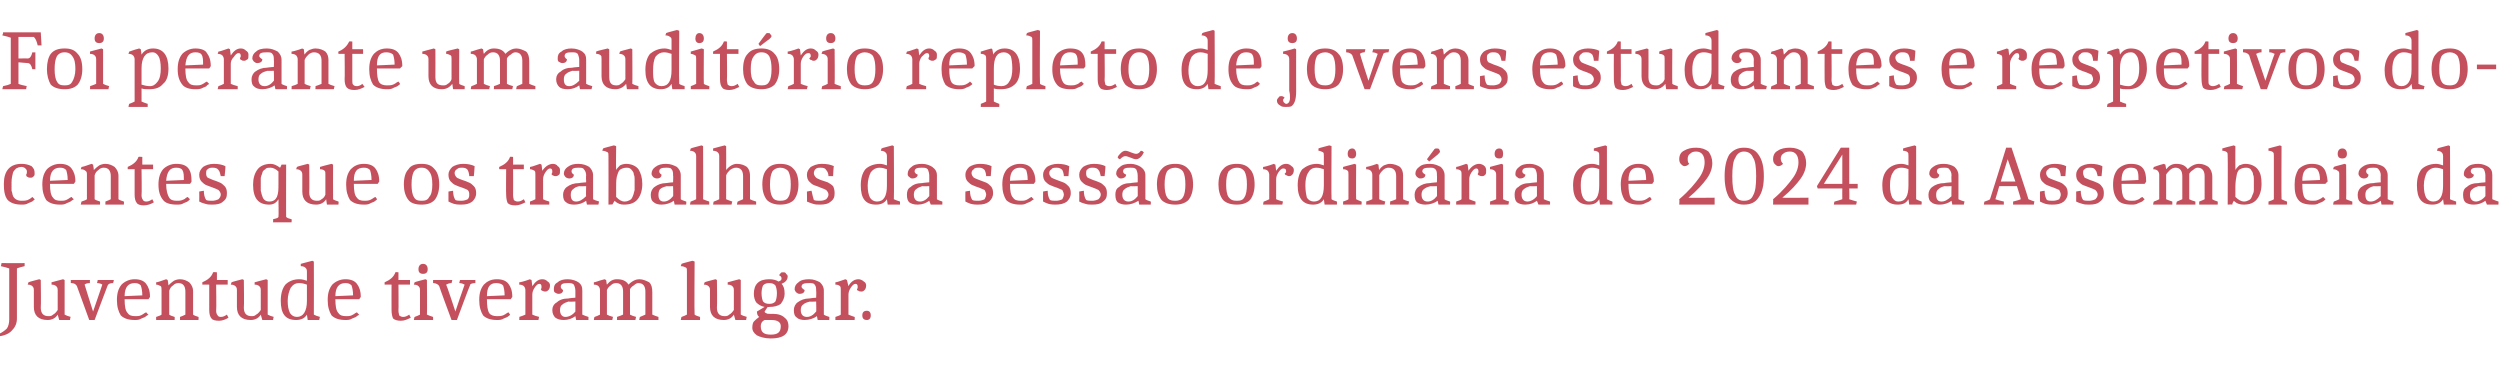 <?xml version="1.0" standalone="no"?>
<!DOCTYPE svg PUBLIC "-//W3C//DTD SVG 1.1//EN" "http://www.w3.org/Graphics/SVG/1.1/DTD/svg11.dtd">
<svg xmlns="http://www.w3.org/2000/svg" version="1.1" width="325px" height="47.4px" viewBox="0 -3 325 47.4" style="top:-3px">
  <desc>Foi perante um audit rio repleto de jovens estudantes e respetivos docentes que os trabalhos da sess o ordin ria de 2...</desc>
  <defs/>
  <g id="Polygon156341">
    <path d="M 2.2 38.4 C 2.2 39 2 39.5 1.6 39.9 C 1.3 40.3 0.7 40.6 0 40.7 C 0 40.7 -0.1 40.4 -0.1 40.4 C 0.3 40.2 0.6 40 0.9 39.7 C 1.1 39.4 1.2 39 1.2 38.5 C 1.2 38.5 1.2 31.9 1.2 31.9 C 0.9 31.8 0.6 31.7 0.1 31.6 C 0.13 31.62 0.2 31.2 0.2 31.2 C 0.2 31.2 3.23 31.22 3.2 31.2 C 3.2 31.3 3.2 31.4 3.2 31.6 C 2.8 31.7 2.4 31.8 2.2 31.9 C 2.2 31.9 2.2 38.4 2.2 38.4 Z M 7.5 37.9 C 7.2 38.4 6.7 38.6 6.2 38.6 C 5 38.6 4.4 38 4.4 36.9 C 4.4 36.9 4.4 34.7 4.4 34.7 C 4.4 34.4 4.3 34.3 4.2 34.2 C 4.1 34.1 3.9 34 3.6 34 C 3.6 34 3.7 33.7 3.7 33.7 C 3.9 33.6 4.4 33.5 5.1 33.3 C 5.13 33.29 5.3 33.4 5.3 33.4 C 5.3 33.4 5.35 36.98 5.3 37 C 5.3 37.8 5.7 38.1 6.3 38.1 C 6.5 38.1 6.7 38.1 6.9 37.9 C 7.1 37.8 7.3 37.6 7.5 37.3 C 7.5 37.3 7.5 34.7 7.5 34.7 C 7.5 34.4 7.4 34.3 7.3 34.2 C 7.2 34.1 7 34 6.7 34 C 6.7 34 6.7 33.7 6.7 33.7 C 7 33.6 7.5 33.5 8.2 33.3 C 8.18 33.29 8.4 33.4 8.4 33.4 C 8.4 33.4 8.39 37.88 8.4 37.9 C 8.6 38 8.8 38.1 9.2 38.2 C 9.15 38.17 9.1 38.6 9.1 38.6 L 7.7 38.6 L 7.5 37.9 C 7.5 37.9 7.55 37.86 7.5 37.9 Z M 11.6 38.6 C 11.6 38.6 10 34.21 10 34.2 C 9.9 34 9.7 33.8 9.2 33.8 C 9.22 33.75 9.2 33.4 9.2 33.4 L 11.7 33.4 C 11.7 33.4 11.66 33.75 11.7 33.8 C 11.3 33.8 11.1 33.9 11 34 C 10.98 33.99 12.1 37.5 12.1 37.5 C 12.1 37.5 13.31 33.99 13.3 34 C 13.2 33.9 12.9 33.8 12.6 33.8 C 12.65 33.75 12.7 33.4 12.7 33.4 L 14.8 33.4 C 14.8 33.4 14.74 33.75 14.7 33.8 C 14.3 33.8 14.1 33.9 14 34.1 C 14 34.08 12.3 38.6 12.3 38.6 L 11.6 38.6 Z M 16.2 35.9 C 16.2 35.9 16.22 35.94 16.2 35.9 C 16.2 36.8 16.3 37.4 16.6 37.7 C 16.8 38 17.1 38.1 17.6 38.1 C 17.8 38.1 18.1 38.1 18.3 38 C 18.5 37.9 18.7 37.8 18.8 37.7 C 18.82 37.7 19 37.6 19 37.6 C 19 37.6 19.26 37.91 19.3 37.9 C 19.2 38 19.1 38 19 38.1 C 18.9 38.2 18.7 38.3 18.4 38.4 C 18.1 38.6 17.8 38.6 17.5 38.6 C 16.7 38.6 16.1 38.4 15.7 38 C 15.4 37.5 15.2 36.9 15.2 36 C 15.2 35.1 15.4 34.5 15.8 34 C 16.2 33.6 16.8 33.3 17.5 33.3 C 18.2 33.3 18.7 33.5 19 33.9 C 19.3 34.3 19.5 34.8 19.5 35.6 C 19.51 35.59 19.3 35.9 19.3 35.9 L 16.2 35.9 Z M 17.5 33.8 C 16.7 33.8 16.2 34.3 16.2 35.5 C 16.2 35.5 18.5 35.4 18.5 35.4 C 18.5 34.8 18.4 34.4 18.3 34.1 C 18.1 33.9 17.9 33.8 17.5 33.8 Z M 24.1 34.9 C 24.1 34.2 23.8 33.8 23.2 33.8 C 22.9 33.8 22.7 33.9 22.5 34.1 C 22.2 34.3 22.1 34.5 22 34.8 C 22 34.8 22 37.9 22 37.9 C 22.1 38 22.4 38.1 22.7 38.2 C 22.73 38.18 22.7 38.6 22.7 38.6 L 20.3 38.6 C 20.3 38.6 20.29 38.16 20.3 38.2 C 20.6 38.1 20.9 38 21 37.9 C 21 37.9 21 34.7 21 34.7 C 21 34.5 21 34.3 20.9 34.2 C 20.7 34.1 20.5 34 20.3 34 C 20.3 34 20.3 33.7 20.3 33.7 C 20.4 33.7 20.8 33.6 21.6 33.3 C 21.63 33.32 21.8 33.4 21.8 33.4 C 21.8 33.4 21.92 34.1 21.9 34.1 C 22.1 33.9 22.3 33.7 22.6 33.5 C 22.8 33.4 23.1 33.3 23.4 33.3 C 23.9 33.3 24.3 33.5 24.6 33.7 C 24.9 34 25.1 34.4 25.1 34.8 C 25.1 34.8 25.1 37.9 25.1 37.9 C 25.2 38 25.5 38.1 25.8 38.2 C 25.84 38.18 25.8 38.6 25.8 38.6 L 23.4 38.6 C 23.4 38.6 23.41 38.18 23.4 38.2 C 23.7 38.1 23.9 38 24.1 37.9 C 24.1 37.9 24.1 34.9 24.1 34.9 Z M 29.7 38.3 C 29.4 38.5 28.9 38.7 28.5 38.7 C 28 38.7 27.6 38.6 27.5 38.4 C 27.3 38.2 27.2 37.8 27.2 37.3 C 27.2 37.31 27.2 34 27.2 34 L 26.3 34 C 26.3 34 26.31 33.68 26.3 33.7 C 27 33.4 27.5 33 27.7 32.4 C 27.72 32.35 28.2 32.4 28.2 32.4 L 28.2 33.4 L 29.6 33.4 L 29.6 34 L 28.1 34 C 28.1 34 28.15 37.39 28.1 37.4 C 28.1 37.7 28.2 37.9 28.3 38 C 28.3 38.1 28.5 38.2 28.7 38.2 C 29 38.2 29.2 38.1 29.5 37.9 C 29.5 37.9 29.7 38.3 29.7 38.3 Z M 33.9 37.9 C 33.6 38.4 33.1 38.6 32.6 38.6 C 31.4 38.6 30.8 38 30.8 36.9 C 30.8 36.9 30.8 34.7 30.8 34.7 C 30.8 34.4 30.7 34.3 30.6 34.2 C 30.5 34.1 30.3 34 30 34 C 30 34 30.1 33.7 30.1 33.7 C 30.3 33.6 30.8 33.5 31.5 33.3 C 31.53 33.29 31.7 33.4 31.7 33.4 C 31.7 33.4 31.75 36.98 31.7 37 C 31.7 37.8 32.1 38.1 32.7 38.1 C 32.9 38.1 33.1 38.1 33.3 37.9 C 33.5 37.8 33.7 37.6 33.9 37.3 C 33.9 37.3 33.9 34.7 33.9 34.7 C 33.9 34.4 33.8 34.3 33.7 34.2 C 33.6 34.1 33.4 34 33.1 34 C 33.1 34 33.1 33.7 33.1 33.7 C 33.4 33.6 33.9 33.5 34.6 33.3 C 34.58 33.29 34.8 33.4 34.8 33.4 C 34.8 33.4 34.79 37.88 34.8 37.9 C 35 38 35.2 38.1 35.6 38.2 C 35.55 38.17 35.5 38.6 35.5 38.6 L 34.1 38.6 L 33.9 37.9 C 33.9 37.9 33.95 37.86 33.9 37.9 Z M 39.9 37.9 C 39.6 38.4 39.1 38.6 38.5 38.6 C 37.1 38.6 36.5 37.8 36.5 36.1 C 36.5 35.2 36.7 34.5 37.1 34 C 37.5 33.6 38.1 33.3 38.9 33.3 C 39.3 33.3 39.6 33.4 39.9 33.5 C 39.9 33.5 39.9 32.3 39.9 32.3 C 39.9 32 39.8 31.9 39.7 31.8 C 39.6 31.7 39.4 31.6 39.1 31.6 C 39.1 31.6 39.1 31.3 39.1 31.3 C 39.4 31.2 39.9 31.1 40.6 30.9 C 40.6 30.89 40.8 31 40.8 31 C 40.8 31 40.82 37.89 40.8 37.9 C 41 38 41.2 38.1 41.6 38.2 C 41.58 38.18 41.5 38.6 41.5 38.6 L 40 38.6 L 39.9 37.9 C 39.9 37.9 39.87 37.91 39.9 37.9 Z M 38.6 38.2 C 39.4 38.2 39.9 37.5 39.9 36.1 C 39.9 36.1 39.9 34 39.9 34 C 39.6 33.9 39.3 33.8 38.9 33.8 C 38.4 33.8 38.1 34 37.8 34.4 C 37.6 34.8 37.4 35.4 37.4 36.1 C 37.4 36.8 37.5 37.3 37.7 37.7 C 37.9 38 38.2 38.2 38.6 38.2 Z M 43.6 35.9 C 43.6 35.9 43.63 35.94 43.6 35.9 C 43.6 36.8 43.7 37.4 44 37.7 C 44.2 38 44.5 38.1 45 38.1 C 45.2 38.1 45.5 38.1 45.7 38 C 45.9 37.9 46.1 37.8 46.2 37.7 C 46.22 37.7 46.4 37.6 46.4 37.6 C 46.4 37.6 46.66 37.91 46.7 37.9 C 46.6 38 46.5 38 46.4 38.1 C 46.3 38.2 46.1 38.3 45.8 38.4 C 45.5 38.6 45.2 38.6 44.9 38.6 C 44.1 38.6 43.5 38.4 43.1 38 C 42.8 37.5 42.6 36.9 42.6 36 C 42.6 35.1 42.8 34.5 43.2 34 C 43.6 33.6 44.2 33.3 44.9 33.3 C 45.6 33.3 46.1 33.5 46.4 33.9 C 46.7 34.3 46.9 34.8 46.9 35.6 C 46.91 35.59 46.7 35.9 46.7 35.9 L 43.6 35.9 Z M 44.9 33.8 C 44.1 33.8 43.6 34.3 43.6 35.5 C 43.6 35.5 45.9 35.4 45.9 35.4 C 45.9 34.8 45.8 34.4 45.7 34.1 C 45.5 33.9 45.3 33.8 44.9 33.8 Z M 53.4 38.3 C 53 38.5 52.6 38.7 52.1 38.7 C 51.7 38.7 51.3 38.6 51.1 38.4 C 51 38.2 50.9 37.8 50.9 37.3 C 50.89 37.31 50.9 34 50.9 34 L 50 34 C 50 34 49.99 33.68 50 33.7 C 50.7 33.4 51.2 33 51.4 32.4 C 51.4 32.35 51.8 32.4 51.8 32.4 L 51.8 33.4 L 53.3 33.4 L 53.3 34 L 51.8 34 C 51.8 34 51.83 37.39 51.8 37.4 C 51.8 37.7 51.9 37.9 51.9 38 C 52 38.1 52.2 38.2 52.4 38.2 C 52.7 38.2 52.9 38.1 53.2 37.9 C 53.2 37.9 53.4 38.3 53.4 38.3 Z M 54.6 34.7 C 54.6 34.4 54.5 34.3 54.4 34.2 C 54.3 34.1 54.1 34 53.8 34 C 53.8 34 53.9 33.7 53.9 33.7 C 54.1 33.6 54.6 33.5 55.3 33.3 C 55.32 33.29 55.5 33.4 55.5 33.4 C 55.5 33.4 55.54 37.89 55.5 37.9 C 55.7 38 56 38.1 56.3 38.2 C 56.31 38.18 56.3 38.6 56.3 38.6 L 53.8 38.6 C 53.8 38.6 53.88 38.16 53.9 38.2 C 54.2 38.1 54.4 38 54.6 37.9 C 54.6 37.9 54.6 34.7 54.6 34.7 Z M 55 31.3 C 55.4 31.3 55.6 31.6 55.6 32 C 55.6 32.4 55.4 32.6 55 32.6 C 54.6 32.6 54.4 32.4 54.4 32 C 54.4 31.6 54.6 31.3 55 31.3 Z M 58.7 38.6 C 58.7 38.6 57.07 34.21 57.1 34.2 C 57 34 56.7 33.8 56.3 33.8 C 56.29 33.75 56.3 33.4 56.3 33.4 L 58.8 33.4 C 58.8 33.4 58.73 33.75 58.7 33.8 C 58.4 33.8 58.2 33.9 58 34 C 58.05 33.99 59.2 37.5 59.2 37.5 C 59.2 37.5 60.38 33.99 60.4 34 C 60.2 33.9 60 33.8 59.7 33.8 C 59.72 33.75 59.8 33.4 59.8 33.4 L 61.8 33.4 C 61.8 33.4 61.81 33.75 61.8 33.8 C 61.4 33.8 61.1 33.9 61.1 34.1 C 61.07 34.08 59.4 38.6 59.4 38.6 L 58.7 38.6 Z M 63.3 35.9 C 63.3 35.9 63.29 35.94 63.3 35.9 C 63.3 36.8 63.4 37.4 63.6 37.7 C 63.8 38 64.2 38.1 64.6 38.1 C 64.9 38.1 65.1 38.1 65.4 38 C 65.6 37.9 65.8 37.8 65.9 37.7 C 65.89 37.7 66.1 37.6 66.1 37.6 C 66.1 37.6 66.33 37.91 66.3 37.9 C 66.3 38 66.2 38 66.1 38.1 C 66 38.2 65.8 38.3 65.5 38.4 C 65.2 38.6 64.9 38.6 64.6 38.6 C 63.8 38.6 63.2 38.4 62.8 38 C 62.5 37.5 62.3 36.9 62.3 36 C 62.3 35.1 62.5 34.5 62.9 34 C 63.3 33.6 63.8 33.3 64.6 33.3 C 65.3 33.3 65.8 33.5 66.1 33.9 C 66.4 34.3 66.6 34.8 66.6 35.6 C 66.58 35.59 66.4 35.9 66.4 35.9 L 63.3 35.9 Z M 64.5 33.8 C 63.7 33.8 63.3 34.3 63.3 35.5 C 63.3 35.5 65.6 35.4 65.6 35.4 C 65.6 34.8 65.5 34.4 65.4 34.1 C 65.2 33.9 64.9 33.8 64.5 33.8 Z M 69.2 34.2 C 69.6 33.6 70 33.3 70.5 33.3 C 70.8 33.3 71 33.4 71.2 33.6 C 71.4 33.7 71.5 33.9 71.5 34.1 C 71.5 34.4 71.4 34.6 71.3 34.7 C 71.2 34.8 71.1 34.9 70.9 34.9 C 70.8 34.9 70.7 34.9 70.5 34.8 C 70.4 34.8 70.4 34.7 70.3 34.6 C 70.4 34.5 70.4 34.4 70.4 34.3 C 70.4 34 70.3 33.9 70.1 33.9 C 69.9 33.9 69.7 34.1 69.5 34.4 C 69.3 34.7 69.2 35 69.2 35.3 C 69.2 35.3 69.2 37.9 69.2 37.9 C 69.4 38 69.7 38.1 70.1 38.2 C 70.07 38.18 70 38.6 70 38.6 L 67.5 38.6 C 67.5 38.6 67.54 38.16 67.5 38.2 C 67.8 38.1 68.1 38 68.3 37.9 C 68.3 37.9 68.3 34.7 68.3 34.7 C 68.3 34.5 68.2 34.3 68.1 34.2 C 68 34.1 67.8 34 67.5 34 C 67.5 34 67.5 33.7 67.5 33.7 C 67.6 33.7 68.1 33.6 68.9 33.3 C 68.87 33.32 69.1 33.4 69.1 33.4 L 69.2 34.2 C 69.2 34.2 69.18 34.19 69.2 34.2 Z M 74.8 38.1 C 74.4 38.4 73.9 38.6 73.3 38.6 C 72.8 38.6 72.5 38.5 72.2 38.3 C 72 38.1 71.8 37.8 71.8 37.3 C 71.8 36.9 72 36.5 72.4 36.3 C 72.7 36 73.2 35.8 73.9 35.8 C 73.9 35.77 74.8 35.7 74.8 35.7 C 74.8 35.7 74.8 34.82 74.8 34.8 C 74.8 34.5 74.7 34.2 74.6 34 C 74.4 33.8 74.2 33.8 73.8 33.8 C 73.2 33.8 72.9 33.9 72.9 34.3 C 72.9 34.4 73 34.6 73.2 34.7 C 73.2 35 73 35.2 72.6 35.2 C 72.4 35.2 72.3 35.1 72.1 35 C 72 34.9 72 34.7 72 34.6 C 72 34.2 72.1 33.9 72.5 33.7 C 72.8 33.4 73.3 33.3 73.8 33.3 C 74.4 33.3 74.9 33.5 75.2 33.7 C 75.6 34 75.7 34.3 75.7 34.8 C 75.7 34.8 75.7 37.9 75.7 37.9 C 75.9 38 76.2 38.1 76.5 38.2 C 76.5 38.18 76.5 38.6 76.5 38.6 L 74.9 38.6 L 74.8 38.1 C 74.8 38.1 74.83 38.06 74.8 38.1 Z M 72.8 37.3 C 72.8 37.9 73.1 38.2 73.5 38.2 C 73.9 38.2 74.4 38 74.8 37.5 C 74.8 37.55 74.8 36.2 74.8 36.2 C 74.8 36.2 73.92 36.24 73.9 36.2 C 73.6 36.3 73.3 36.4 73.1 36.6 C 72.9 36.7 72.8 37 72.8 37.3 Z M 78 34.7 C 78 34.5 77.9 34.3 77.8 34.2 C 77.7 34.1 77.5 34 77.2 34 C 77.2 34 77.2 33.7 77.2 33.7 C 77.4 33.7 77.8 33.5 78.6 33.3 C 78.59 33.32 78.8 33.4 78.8 33.4 C 78.8 33.4 78.87 33.99 78.9 34 C 79.3 33.5 79.7 33.3 80.2 33.3 C 80.9 33.3 81.4 33.5 81.7 34 C 82.2 33.5 82.7 33.3 83.1 33.3 C 83.6 33.3 84 33.5 84.4 33.7 C 84.7 34 84.8 34.4 84.8 35 C 84.8 35 84.8 37.9 84.8 37.9 C 85 38 85.3 38.1 85.6 38.2 C 85.6 38.18 85.6 38.6 85.6 38.6 L 83.1 38.6 C 83.1 38.6 83.17 38.18 83.2 38.2 C 83.4 38.1 83.7 38 83.9 37.9 C 83.9 37.9 83.9 34.9 83.9 34.9 C 83.9 34.2 83.6 33.8 83 33.8 C 82.8 33.8 82.6 33.9 82.4 34.1 C 82.2 34.2 82 34.4 81.9 34.6 C 81.9 34.6 81.9 37.9 81.9 37.9 C 82.1 38 82.3 38.1 82.7 38.2 C 82.68 38.18 82.6 38.6 82.6 38.6 L 80.2 38.6 C 80.2 38.6 80.24 38.18 80.2 38.2 C 80.5 38.1 80.8 38 81 37.9 C 81 37.9 81 34.9 81 34.9 C 81 34.2 80.7 33.8 80.1 33.8 C 79.8 33.8 79.6 33.9 79.4 34.1 C 79.1 34.3 79 34.5 78.9 34.7 C 78.9 34.7 78.9 37.9 78.9 37.9 C 79.1 38 79.3 38.1 79.7 38.2 C 79.68 38.18 79.6 38.6 79.6 38.6 L 77.2 38.6 C 77.2 38.6 77.25 38.16 77.3 38.2 C 77.6 38.1 77.8 38 78 37.9 C 78 37.9 78 34.7 78 34.7 Z M 89.3 32.3 C 89.3 32 89.3 31.9 89.2 31.8 C 89 31.7 88.8 31.6 88.5 31.6 C 88.5 31.6 88.6 31.3 88.6 31.3 C 88.8 31.2 89.3 31.1 90 30.9 C 90.04 30.89 90.3 31 90.3 31 C 90.3 31 90.25 37.88 90.3 37.9 C 90.4 38 90.7 38.1 91 38.2 C 91.02 38.17 91 38.6 91 38.6 L 88.5 38.6 C 88.5 38.6 88.59 38.15 88.6 38.2 C 88.9 38.1 89.1 38 89.3 37.9 C 89.3 37.9 89.3 32.3 89.3 32.3 Z M 95.4 37.9 C 95.1 38.4 94.6 38.6 94.1 38.6 C 92.9 38.6 92.3 38 92.3 36.9 C 92.3 36.9 92.3 34.7 92.3 34.7 C 92.3 34.4 92.2 34.3 92.1 34.2 C 92 34.1 91.8 34 91.5 34 C 91.5 34 91.6 33.7 91.6 33.7 C 91.8 33.6 92.3 33.5 93 33.3 C 93.03 33.29 93.2 33.4 93.2 33.4 C 93.2 33.4 93.25 36.98 93.2 37 C 93.2 37.8 93.6 38.1 94.2 38.1 C 94.4 38.1 94.6 38.1 94.8 37.9 C 95 37.8 95.2 37.6 95.4 37.3 C 95.4 37.3 95.4 34.7 95.4 34.7 C 95.4 34.4 95.3 34.3 95.2 34.2 C 95.1 34.1 94.9 34 94.6 34 C 94.6 34 94.6 33.7 94.6 33.7 C 94.9 33.6 95.4 33.5 96.1 33.3 C 96.08 33.29 96.3 33.4 96.3 33.4 C 96.3 33.4 96.29 37.88 96.3 37.9 C 96.5 38 96.7 38.1 97.1 38.2 C 97.05 38.17 97 38.6 97 38.6 L 95.6 38.6 L 95.4 37.9 C 95.4 37.9 95.45 37.86 95.4 37.9 Z M 98 35.2 C 98 33.9 98.7 33.3 100 33.3 C 100.5 33.3 100.9 33.4 101.2 33.6 C 101.5 33.5 101.6 33.4 101.6 33.2 C 101.6 33 101.5 32.9 101.3 32.8 C 101.3 32.7 101.4 32.6 101.5 32.5 C 101.5 32.4 101.7 32.4 101.8 32.4 C 102 32.4 102.1 32.4 102.2 32.6 C 102.3 32.7 102.4 32.8 102.4 32.9 C 102.4 33.4 102.1 33.7 101.6 33.9 C 101.9 34.2 102 34.6 102 35.2 C 102 35.7 101.8 36.1 101.5 36.5 C 101.1 36.8 100.6 36.9 100 36.9 C 100 36.94 99.8 36.9 99.8 36.9 C 99.8 36.9 99.38 37.51 99.4 37.5 C 99.4 37.6 99.5 37.7 99.6 37.7 C 99.7 37.8 99.8 37.8 100.1 37.8 C 100.1 37.8 100.5 37.8 100.5 37.8 C 101.2 37.8 101.7 38 102 38.3 C 102.4 38.6 102.5 39 102.5 39.4 C 102.5 40.5 101.7 41 100.2 41 C 99.4 41 98.8 40.8 98.4 40.6 C 98 40.3 97.8 40 97.8 39.6 C 97.8 39.2 97.9 38.9 98 38.8 C 98.2 38.6 98.4 38.4 98.7 38.2 C 98.5 38.1 98.4 37.8 98.4 37.5 C 98.4 37.5 99.4 36.9 99.4 36.9 C 98.9 36.8 98.6 36.6 98.3 36.3 C 98.1 36 98 35.6 98 35.2 C 98 35.2 98 35.2 98 35.2 Z M 99.2 36.2 C 99.4 36.4 99.6 36.5 100 36.5 C 100.4 36.5 100.6 36.4 100.8 36.2 C 100.9 36 101 35.6 101 35.1 C 101 34.7 100.9 34.3 100.8 34.1 C 100.6 33.9 100.4 33.8 100 33.8 C 99.6 33.8 99.4 33.9 99.2 34.1 C 99.1 34.3 99 34.7 99 35.1 C 99 35.6 99.1 36 99.2 36.2 Z M 101.5 39.4 C 101.5 38.9 101.1 38.6 100.3 38.6 C 100.3 38.6 99.4 38.6 99.4 38.6 C 99 38.8 98.9 39.1 98.9 39.4 C 98.9 40.2 99.3 40.5 100.2 40.5 C 101.1 40.5 101.5 40.2 101.5 39.4 C 101.5 39.4 101.5 39.4 101.5 39.4 Z M 106.2 38.1 C 105.8 38.4 105.2 38.6 104.6 38.6 C 104.2 38.6 103.8 38.5 103.6 38.3 C 103.3 38.1 103.2 37.8 103.2 37.3 C 103.2 36.9 103.4 36.5 103.7 36.3 C 104.1 36 104.6 35.8 105.2 35.8 C 105.24 35.77 106.1 35.7 106.1 35.7 C 106.1 35.7 106.14 34.82 106.1 34.8 C 106.1 34.5 106.1 34.2 105.9 34 C 105.8 33.8 105.5 33.8 105.2 33.8 C 104.5 33.8 104.2 33.9 104.2 34.3 C 104.2 34.4 104.4 34.6 104.6 34.7 C 104.6 35 104.4 35.2 103.9 35.2 C 103.8 35.2 103.6 35.1 103.5 35 C 103.4 34.9 103.3 34.7 103.3 34.6 C 103.3 34.2 103.5 33.9 103.8 33.7 C 104.1 33.4 104.6 33.3 105.2 33.3 C 105.8 33.3 106.2 33.5 106.6 33.7 C 106.9 34 107.1 34.3 107.1 34.8 C 107.1 34.8 107.1 37.9 107.1 37.9 C 107.2 38 107.5 38.1 107.8 38.2 C 107.84 38.18 107.8 38.6 107.8 38.6 L 106.3 38.6 L 106.2 38.1 C 106.2 38.1 106.17 38.06 106.2 38.1 Z M 104.1 37.3 C 104.1 37.9 104.4 38.2 104.9 38.2 C 105.3 38.2 105.7 38 106.1 37.5 C 106.14 37.55 106.1 36.2 106.1 36.2 C 106.1 36.2 105.26 36.24 105.3 36.2 C 104.9 36.3 104.6 36.4 104.4 36.6 C 104.2 36.7 104.1 37 104.1 37.3 Z M 110.3 34.2 C 110.6 33.6 111.1 33.3 111.6 33.3 C 111.8 33.3 112.1 33.4 112.3 33.6 C 112.5 33.7 112.6 33.9 112.6 34.1 C 112.6 34.4 112.5 34.6 112.4 34.7 C 112.3 34.8 112.2 34.9 112 34.9 C 111.9 34.9 111.7 34.9 111.6 34.8 C 111.5 34.8 111.4 34.7 111.4 34.6 C 111.5 34.5 111.5 34.4 111.5 34.3 C 111.5 34 111.4 33.9 111.2 33.9 C 111 33.9 110.8 34.1 110.6 34.4 C 110.4 34.7 110.3 35 110.3 35.3 C 110.3 35.3 110.3 37.9 110.3 37.9 C 110.5 38 110.8 38.1 111.1 38.2 C 111.14 38.18 111.1 38.6 111.1 38.6 L 108.6 38.6 C 108.6 38.6 108.61 38.16 108.6 38.2 C 108.9 38.1 109.2 38 109.3 37.9 C 109.3 37.9 109.3 34.7 109.3 34.7 C 109.3 34.5 109.3 34.3 109.2 34.2 C 109.1 34.1 108.9 34 108.6 34 C 108.6 34 108.6 33.7 108.6 33.7 C 108.7 33.7 109.1 33.6 109.9 33.3 C 109.94 33.32 110.1 33.4 110.1 33.4 L 110.3 34.2 C 110.3 34.2 110.25 34.19 110.3 34.2 Z M 112.1 38 C 112.1 37.6 112.3 37.4 112.7 37.4 C 113 37.4 113.2 37.6 113.2 38 C 113.2 38.4 113 38.6 112.7 38.6 C 112.3 38.6 112.1 38.4 112.1 38 Z " stroke="none" fill="#c4505d"/>
  </g>
  <g id="Polygon156340">
    <path d="M 0.5 20.9 C 0.5 19.2 1.3 18.3 2.8 18.3 C 3.3 18.3 3.7 18.4 4.1 18.6 C 4.4 18.9 4.5 19.1 4.5 19.5 C 4.5 19.7 4.5 19.8 4.4 19.9 C 4.2 20.1 4.1 20.1 4 20.1 C 3.8 20.1 3.7 20.1 3.6 20 C 3.5 20 3.4 19.9 3.4 19.7 C 3.5 19.6 3.5 19.4 3.5 19.3 C 3.5 19.1 3.4 19 3.3 18.9 C 3.2 18.8 3 18.7 2.8 18.7 C 2.5 18.7 2.3 18.8 2.1 18.9 C 2 19 1.8 19.2 1.7 19.4 C 1.6 19.8 1.5 20.2 1.5 20.7 C 1.5 21.2 1.5 21.6 1.5 21.8 C 1.6 22 1.6 22.3 1.7 22.5 C 1.9 22.9 2.3 23.1 2.8 23.1 C 3.1 23.1 3.3 23.1 3.6 23 C 3.8 22.9 4 22.8 4.1 22.7 C 4.07 22.7 4.2 22.6 4.2 22.6 C 4.2 22.6 4.52 22.91 4.5 22.9 C 4.5 23 4.4 23 4.3 23.1 C 4.2 23.2 4 23.3 3.7 23.4 C 3.4 23.6 3.1 23.6 2.8 23.6 C 2 23.6 1.4 23.4 1 23 C 0.6 22.5 0.5 21.8 0.5 20.9 C 0.5 20.9 0.5 20.9 0.5 20.9 Z M 6.5 20.9 C 6.5 20.9 6.52 20.94 6.5 20.9 C 6.5 21.8 6.6 22.4 6.9 22.7 C 7.1 23 7.4 23.1 7.9 23.1 C 8.1 23.1 8.4 23.1 8.6 23 C 8.8 22.9 9 22.8 9.1 22.7 C 9.12 22.7 9.3 22.6 9.3 22.6 C 9.3 22.6 9.56 22.91 9.6 22.9 C 9.5 23 9.4 23 9.3 23.1 C 9.2 23.2 9 23.3 8.7 23.4 C 8.4 23.6 8.1 23.6 7.8 23.6 C 7 23.6 6.4 23.4 6 23 C 5.7 22.5 5.5 21.9 5.5 21 C 5.5 20.1 5.7 19.5 6.1 19 C 6.5 18.6 7.1 18.3 7.8 18.3 C 8.5 18.3 9 18.5 9.3 18.9 C 9.6 19.3 9.8 19.8 9.8 20.6 C 9.81 20.59 9.6 20.9 9.6 20.9 L 6.5 20.9 Z M 7.8 18.8 C 7 18.8 6.5 19.3 6.5 20.5 C 6.5 20.5 8.8 20.4 8.8 20.4 C 8.8 19.8 8.7 19.4 8.6 19.1 C 8.4 18.9 8.2 18.8 7.8 18.8 Z M 14.4 19.9 C 14.4 19.2 14.1 18.8 13.5 18.8 C 13.2 18.8 13 18.9 12.8 19.1 C 12.5 19.3 12.4 19.5 12.3 19.8 C 12.3 19.8 12.3 22.9 12.3 22.9 C 12.4 23 12.7 23.1 13 23.2 C 13.02 23.18 13 23.6 13 23.6 L 10.5 23.6 C 10.5 23.6 10.59 23.16 10.6 23.2 C 10.9 23.1 11.2 23 11.3 22.9 C 11.3 22.9 11.3 19.7 11.3 19.7 C 11.3 19.5 11.3 19.3 11.1 19.2 C 11 19.1 10.8 19 10.5 19 C 10.5 19 10.6 18.7 10.6 18.7 C 10.7 18.7 11.1 18.6 11.9 18.3 C 11.92 18.32 12.1 18.4 12.1 18.4 C 12.1 18.4 12.22 19.1 12.2 19.1 C 12.4 18.9 12.6 18.7 12.9 18.5 C 13.1 18.4 13.4 18.3 13.7 18.3 C 14.2 18.3 14.6 18.5 14.9 18.7 C 15.2 19 15.4 19.4 15.4 19.8 C 15.4 19.8 15.4 22.9 15.4 22.9 C 15.5 23 15.8 23.1 16.1 23.2 C 16.14 23.18 16.1 23.6 16.1 23.6 L 13.7 23.6 C 13.7 23.6 13.71 23.18 13.7 23.2 C 14 23.1 14.2 23 14.4 22.9 C 14.4 22.9 14.4 19.9 14.4 19.9 Z M 20 23.3 C 19.7 23.5 19.2 23.7 18.7 23.7 C 18.3 23.7 17.9 23.6 17.8 23.4 C 17.6 23.2 17.5 22.8 17.5 22.3 C 17.5 22.31 17.5 19 17.5 19 L 16.6 19 C 16.6 19 16.61 18.68 16.6 18.7 C 17.3 18.4 17.8 18 18 17.4 C 18.02 17.35 18.5 17.4 18.5 17.4 L 18.5 18.4 L 19.9 18.4 L 19.9 19 L 18.4 19 C 18.4 19 18.45 22.39 18.4 22.4 C 18.4 22.7 18.5 22.9 18.6 23 C 18.6 23.1 18.8 23.2 19 23.2 C 19.3 23.2 19.5 23.1 19.8 22.9 C 19.8 22.9 20 23.3 20 23.3 Z M 21.6 20.9 C 21.6 20.9 21.65 20.94 21.6 20.9 C 21.6 21.8 21.8 22.4 22 22.7 C 22.2 23 22.5 23.1 23 23.1 C 23.2 23.1 23.5 23.1 23.7 23 C 24 22.9 24.1 22.8 24.2 22.7 C 24.24 22.7 24.4 22.6 24.4 22.6 C 24.4 22.6 24.68 22.91 24.7 22.9 C 24.6 23 24.6 23 24.5 23.1 C 24.4 23.2 24.2 23.3 23.9 23.4 C 23.6 23.6 23.3 23.6 23 23.6 C 22.1 23.6 21.5 23.4 21.2 23 C 20.8 22.5 20.6 21.9 20.6 21 C 20.6 20.1 20.8 19.5 21.2 19 C 21.6 18.6 22.2 18.3 22.9 18.3 C 23.7 18.3 24.2 18.5 24.5 18.9 C 24.8 19.3 24.9 19.8 24.9 20.6 C 24.94 20.59 24.7 20.9 24.7 20.9 L 21.6 20.9 Z M 22.9 18.8 C 22.1 18.8 21.7 19.3 21.6 20.5 C 21.6 20.5 23.9 20.4 23.9 20.4 C 23.9 19.8 23.9 19.4 23.7 19.1 C 23.6 18.9 23.3 18.8 22.9 18.8 Z M 28.7 19.9 C 28.6 19.6 28.6 19.3 28.4 19.1 C 28.3 18.9 28 18.8 27.7 18.8 C 27.4 18.8 27.2 18.8 27 19 C 26.8 19.1 26.8 19.3 26.8 19.5 C 26.8 19.7 26.8 19.9 27 20.1 C 27.2 20.2 27.5 20.3 27.7 20.4 C 28 20.5 28.3 20.6 28.5 20.7 C 28.8 20.8 29 21 29.2 21.2 C 29.4 21.4 29.5 21.7 29.5 22.1 C 29.5 22.6 29.4 22.9 29 23.2 C 28.7 23.5 28.2 23.6 27.6 23.6 C 27.3 23.6 27 23.6 26.7 23.5 C 26.3 23.4 26.1 23.3 25.9 23.2 C 25.92 23.21 25.9 21.9 25.9 21.9 C 25.9 21.9 26.5 21.78 26.5 21.8 C 26.5 22.3 26.6 22.7 26.8 23 C 27 23.1 27.3 23.1 27.6 23.1 C 27.9 23.1 28.2 23 28.4 22.9 C 28.6 22.7 28.7 22.5 28.7 22.3 C 28.7 22.1 28.6 21.9 28.4 21.7 C 28.2 21.6 28 21.5 27.7 21.4 C 27.4 21.3 27.2 21.2 26.9 21.1 C 26.6 21 26.4 20.8 26.2 20.6 C 26 20.4 25.9 20.1 25.9 19.7 C 25.9 19.3 26.1 19 26.4 18.7 C 26.7 18.5 27.2 18.3 27.8 18.3 C 28.4 18.3 28.9 18.4 29.3 18.6 C 29.34 18.62 29.2 19.9 29.2 19.9 L 28.7 19.9 C 28.7 19.9 28.67 19.94 28.7 19.9 Z M 36.2 22.9 C 35.9 23.4 35.5 23.6 35 23.6 C 33.6 23.6 32.9 22.8 32.9 21 C 32.9 20.2 33.1 19.5 33.5 19 C 33.8 18.6 34.4 18.3 35.2 18.3 C 35.6 18.3 36 18.5 36.4 18.8 C 36.42 18.84 36.6 18.4 36.6 18.4 L 37.2 18.4 C 37.2 18.4 37.18 25.22 37.2 25.2 C 37.4 25.4 37.6 25.4 37.9 25.5 C 37.95 25.52 37.9 25.9 37.9 25.9 L 35.5 25.9 C 35.5 25.9 35.52 25.49 35.5 25.5 C 35.8 25.4 36.1 25.4 36.2 25.2 C 36.24 25.22 36.2 22.9 36.2 22.9 C 36.2 22.9 36.24 22.91 36.2 22.9 Z M 34.1 19.5 C 34 19.8 33.9 20 33.9 20.2 C 33.9 20.4 33.9 20.7 33.9 21 C 33.9 21.3 33.9 21.6 33.9 21.8 C 34 22.1 34 22.3 34.1 22.5 C 34.2 22.9 34.5 23.2 35 23.2 C 35.5 23.2 35.8 23 36 22.6 C 36.2 22.1 36.2 21.6 36.2 20.9 C 36.2 20.9 36.2 19.3 36.2 19.3 C 35.9 19 35.5 18.8 35.2 18.8 C 34.9 18.8 34.6 18.8 34.5 19 C 34.3 19.1 34.1 19.3 34.1 19.5 Z M 42.4 22.9 C 42.1 23.4 41.6 23.6 41.1 23.6 C 39.9 23.6 39.3 23 39.3 21.9 C 39.3 21.9 39.3 19.7 39.3 19.7 C 39.3 19.4 39.2 19.3 39.1 19.2 C 39 19.1 38.8 19 38.5 19 C 38.5 19 38.6 18.7 38.6 18.7 C 38.8 18.6 39.3 18.5 40 18.3 C 40.02 18.29 40.2 18.4 40.2 18.4 C 40.2 18.4 40.24 21.98 40.2 22 C 40.2 22.8 40.6 23.1 41.2 23.1 C 41.4 23.1 41.6 23.1 41.8 22.9 C 42 22.8 42.2 22.6 42.3 22.3 C 42.3 22.3 42.3 19.7 42.3 19.7 C 42.3 19.4 42.3 19.3 42.2 19.2 C 42.1 19.1 41.9 19 41.6 19 C 41.6 19 41.6 18.7 41.6 18.7 C 41.9 18.6 42.3 18.5 43.1 18.3 C 43.07 18.29 43.3 18.4 43.3 18.4 C 43.3 18.4 43.28 22.88 43.3 22.9 C 43.4 23 43.7 23.1 44 23.2 C 44.04 23.17 44 23.6 44 23.6 L 42.5 23.6 L 42.4 22.9 C 42.4 22.9 42.44 22.86 42.4 22.9 Z M 46 20.9 C 46 20.9 46.01 20.94 46 20.9 C 46 21.8 46.1 22.4 46.4 22.7 C 46.6 23 46.9 23.1 47.4 23.1 C 47.6 23.1 47.8 23.1 48.1 23 C 48.3 22.9 48.5 22.8 48.6 22.7 C 48.61 22.7 48.8 22.6 48.8 22.6 C 48.8 22.6 49.05 22.91 49 22.9 C 49 23 48.9 23 48.8 23.1 C 48.7 23.2 48.5 23.3 48.2 23.4 C 47.9 23.6 47.6 23.6 47.3 23.6 C 46.5 23.6 45.9 23.4 45.5 23 C 45.2 22.5 45 21.9 45 21 C 45 20.1 45.2 19.5 45.6 19 C 46 18.6 46.5 18.3 47.3 18.3 C 48 18.3 48.5 18.5 48.8 18.9 C 49.1 19.3 49.3 19.8 49.3 20.6 C 49.3 20.59 49.1 20.9 49.1 20.9 L 46 20.9 Z M 47.3 18.8 C 46.4 18.8 46 19.3 46 20.5 C 46 20.5 48.3 20.4 48.3 20.4 C 48.3 19.8 48.2 19.4 48.1 19.1 C 47.9 18.9 47.7 18.8 47.3 18.8 Z M 53.8 19.3 C 53.6 19.7 53.5 20.2 53.5 21 C 53.5 21.7 53.6 22.3 53.8 22.6 C 54 23 54.3 23.1 54.8 23.1 C 55.3 23.1 55.6 23 55.8 22.6 C 56.1 22.3 56.2 21.7 56.2 21 C 56.2 20.2 56.1 19.7 55.8 19.3 C 55.6 19 55.3 18.8 54.8 18.8 C 54.3 18.8 54 19 53.8 19.3 Z M 53.1 23 C 52.7 22.5 52.5 21.8 52.5 21 C 52.5 20.1 52.7 19.4 53.1 19 C 53.4 18.5 54 18.3 54.8 18.3 C 55.6 18.3 56.1 18.5 56.5 19 C 56.9 19.4 57.1 20.1 57.1 21 C 57.1 21.8 56.9 22.5 56.5 23 C 56.1 23.4 55.6 23.6 54.8 23.6 C 54 23.6 53.4 23.4 53.1 23 Z M 61 19.9 C 61 19.6 60.9 19.3 60.8 19.1 C 60.7 18.9 60.4 18.8 60.1 18.8 C 59.8 18.8 59.6 18.8 59.4 19 C 59.2 19.1 59.1 19.3 59.1 19.5 C 59.1 19.7 59.2 19.9 59.4 20.1 C 59.6 20.2 59.8 20.3 60.1 20.4 C 60.4 20.5 60.7 20.6 60.9 20.7 C 61.2 20.8 61.4 21 61.6 21.2 C 61.8 21.4 61.9 21.7 61.9 22.1 C 61.9 22.6 61.7 22.9 61.4 23.2 C 61 23.5 60.6 23.6 59.9 23.6 C 59.7 23.6 59.4 23.6 59 23.5 C 58.7 23.4 58.5 23.3 58.3 23.2 C 58.3 23.21 58.3 21.9 58.3 21.9 C 58.3 21.9 58.88 21.78 58.9 21.8 C 58.9 22.3 59 22.7 59.2 23 C 59.4 23.1 59.7 23.1 60 23.1 C 60.3 23.1 60.6 23 60.8 22.9 C 61 22.7 61 22.5 61 22.3 C 61 22.1 61 21.9 60.8 21.7 C 60.6 21.6 60.4 21.5 60.1 21.4 C 59.8 21.3 59.5 21.2 59.3 21.1 C 59 21 58.8 20.8 58.6 20.6 C 58.4 20.4 58.3 20.1 58.3 19.7 C 58.3 19.3 58.5 19 58.8 18.7 C 59.1 18.5 59.6 18.3 60.2 18.3 C 60.8 18.3 61.3 18.4 61.7 18.6 C 61.72 18.62 61.6 19.9 61.6 19.9 L 61 19.9 C 61 19.9 61.05 19.94 61 19.9 Z M 68.3 23.3 C 67.9 23.5 67.5 23.7 67 23.7 C 66.5 23.7 66.2 23.6 66 23.4 C 65.9 23.2 65.8 22.8 65.8 22.3 C 65.77 22.31 65.8 19 65.8 19 L 64.9 19 C 64.9 19 64.88 18.68 64.9 18.7 C 65.6 18.4 66.1 18 66.3 17.4 C 66.29 17.35 66.7 17.4 66.7 17.4 L 66.7 18.4 L 68.1 18.4 L 68.1 19 L 66.7 19 C 66.7 19 66.72 22.39 66.7 22.4 C 66.7 22.7 66.8 22.9 66.8 23 C 66.9 23.1 67.1 23.2 67.3 23.2 C 67.6 23.2 67.8 23.1 68.1 22.9 C 68.1 22.9 68.3 23.3 68.3 23.3 Z M 70.5 19.2 C 70.9 18.6 71.4 18.3 71.9 18.3 C 72.1 18.3 72.4 18.4 72.5 18.6 C 72.7 18.7 72.8 18.9 72.8 19.1 C 72.8 19.4 72.8 19.6 72.7 19.7 C 72.6 19.8 72.4 19.9 72.3 19.9 C 72.1 19.9 72 19.9 71.9 19.8 C 71.8 19.8 71.7 19.7 71.7 19.6 C 71.8 19.5 71.8 19.4 71.8 19.3 C 71.8 19 71.7 18.9 71.5 18.9 C 71.3 18.9 71.1 19.1 70.9 19.4 C 70.7 19.7 70.6 20 70.6 20.3 C 70.6 20.3 70.6 22.9 70.6 22.9 C 70.8 23 71 23.1 71.4 23.2 C 71.43 23.18 71.4 23.6 71.4 23.6 L 68.9 23.6 C 68.9 23.6 68.9 23.16 68.9 23.2 C 69.2 23.1 69.4 23 69.6 22.9 C 69.6 22.9 69.6 19.7 69.6 19.7 C 69.6 19.5 69.6 19.3 69.5 19.2 C 69.3 19.1 69.1 19 68.9 19 C 68.9 19 68.9 18.7 68.9 18.7 C 69 18.7 69.4 18.6 70.2 18.3 C 70.23 18.32 70.4 18.4 70.4 18.4 L 70.5 19.2 C 70.5 19.2 70.54 19.19 70.5 19.2 Z M 76.2 23.1 C 75.8 23.4 75.3 23.6 74.6 23.6 C 74.2 23.6 73.8 23.5 73.6 23.3 C 73.3 23.1 73.2 22.8 73.2 22.3 C 73.2 21.9 73.4 21.5 73.7 21.3 C 74.1 21 74.6 20.8 75.3 20.8 C 75.26 20.77 76.2 20.7 76.2 20.7 C 76.2 20.7 76.16 19.82 76.2 19.8 C 76.2 19.5 76.1 19.2 75.9 19 C 75.8 18.8 75.5 18.8 75.2 18.8 C 74.6 18.8 74.3 18.9 74.3 19.3 C 74.3 19.4 74.4 19.6 74.6 19.7 C 74.6 20 74.4 20.2 74 20.2 C 73.8 20.2 73.6 20.1 73.5 20 C 73.4 19.9 73.3 19.7 73.3 19.6 C 73.3 19.2 73.5 18.9 73.8 18.7 C 74.2 18.4 74.6 18.3 75.2 18.3 C 75.8 18.3 76.3 18.5 76.6 18.7 C 76.9 19 77.1 19.3 77.1 19.8 C 77.1 19.8 77.1 22.9 77.1 22.9 C 77.3 23 77.5 23.1 77.9 23.2 C 77.86 23.18 77.8 23.6 77.8 23.6 L 76.3 23.6 L 76.2 23.1 C 76.2 23.1 76.19 23.06 76.2 23.1 Z M 74.2 22.3 C 74.2 22.9 74.4 23.2 74.9 23.2 C 75.3 23.2 75.7 23 76.2 22.5 C 76.16 22.55 76.2 21.2 76.2 21.2 C 76.2 21.2 75.28 21.24 75.3 21.2 C 74.9 21.3 74.7 21.4 74.5 21.6 C 74.3 21.7 74.2 22 74.2 22.3 Z M 81.4 18.3 C 82.1 18.3 82.7 18.6 83 19 C 83.3 19.5 83.5 20.1 83.5 20.9 C 83.5 21.7 83.3 22.4 82.9 22.9 C 82.5 23.4 81.9 23.6 81.1 23.6 C 80.7 23.6 80.3 23.5 79.9 23.1 C 79.8 23.3 79.7 23.4 79.6 23.6 C 79.65 23.56 79.1 23.6 79.1 23.6 C 79.1 23.6 79.12 17.32 79.1 17.3 C 79.1 17 79.1 16.9 79 16.8 C 78.8 16.7 78.6 16.6 78.3 16.6 C 78.3 16.6 78.4 16.3 78.4 16.3 C 78.6 16.2 79.1 16.1 79.8 15.9 C 79.84 15.89 80.1 16 80.1 16 C 80.1 16 80.06 19.09 80.1 19.1 C 80.2 18.9 80.4 18.7 80.6 18.5 C 80.8 18.4 81.1 18.3 81.4 18.3 Z M 82.3 22.4 C 82.4 22.2 82.4 22 82.5 21.7 C 82.5 21.5 82.5 21.3 82.5 21 C 82.5 20.7 82.5 20.5 82.5 20.3 C 82.5 20.1 82.5 19.9 82.4 19.7 C 82.4 19.5 82.3 19.3 82.2 19.2 C 82 18.9 81.8 18.8 81.5 18.8 C 81.1 18.8 80.9 18.9 80.7 19 C 80.5 19.1 80.4 19.3 80.3 19.6 C 80.1 20.1 80.1 20.6 80.1 21.3 C 80.1 21.3 80.1 22.6 80.1 22.6 C 80.5 23 80.8 23.2 81.2 23.2 C 81.5 23.2 81.7 23.1 81.9 23 C 82.1 22.9 82.2 22.7 82.3 22.4 Z M 87.6 23.1 C 87.2 23.4 86.6 23.6 86 23.6 C 85.6 23.6 85.2 23.5 85 23.3 C 84.7 23.1 84.6 22.8 84.6 22.3 C 84.6 21.9 84.8 21.5 85.1 21.3 C 85.5 21 86 20.8 86.6 20.8 C 86.64 20.77 87.5 20.7 87.5 20.7 C 87.5 20.7 87.54 19.82 87.5 19.8 C 87.5 19.5 87.5 19.2 87.3 19 C 87.2 18.8 86.9 18.8 86.6 18.8 C 86 18.8 85.7 18.9 85.7 19.3 C 85.7 19.4 85.8 19.6 86 19.7 C 86 20 85.8 20.2 85.4 20.2 C 85.2 20.2 85 20.1 84.9 20 C 84.8 19.9 84.7 19.7 84.7 19.6 C 84.7 19.2 84.9 18.9 85.2 18.7 C 85.6 18.4 86 18.3 86.6 18.3 C 87.2 18.3 87.6 18.5 88 18.7 C 88.3 19 88.5 19.3 88.5 19.8 C 88.5 19.8 88.5 22.9 88.5 22.9 C 88.6 23 88.9 23.1 89.2 23.2 C 89.25 23.18 89.2 23.6 89.2 23.6 L 87.7 23.6 L 87.6 23.1 C 87.6 23.1 87.58 23.06 87.6 23.1 Z M 85.6 22.3 C 85.6 22.9 85.8 23.2 86.3 23.2 C 86.7 23.2 87.1 23 87.5 22.5 C 87.54 22.55 87.5 21.2 87.5 21.2 C 87.5 21.2 86.66 21.24 86.7 21.2 C 86.3 21.3 86 21.4 85.8 21.6 C 85.7 21.7 85.6 22 85.6 22.3 Z M 90.5 17.3 C 90.5 17 90.4 16.9 90.3 16.8 C 90.2 16.7 90 16.6 89.7 16.6 C 89.7 16.6 89.8 16.3 89.8 16.3 C 90 16.2 90.5 16.1 91.2 15.9 C 91.22 15.89 91.4 16 91.4 16 C 91.4 16 91.43 22.88 91.4 22.9 C 91.6 23 91.9 23.1 92.2 23.2 C 92.2 23.17 92.2 23.6 92.2 23.6 L 89.7 23.6 C 89.7 23.6 89.77 23.15 89.8 23.2 C 90.1 23.1 90.3 23 90.5 22.9 C 90.5 22.9 90.5 17.3 90.5 17.3 Z M 93.5 17.3 C 93.5 17 93.4 16.9 93.3 16.8 C 93.2 16.7 93 16.6 92.7 16.6 C 92.7 16.6 92.7 16.3 92.7 16.3 C 93 16.2 93.5 16.1 94.2 15.9 C 94.21 15.89 94.4 16 94.4 16 C 94.4 16 94.42 19.07 94.4 19.1 C 94.8 18.6 95.3 18.3 95.8 18.3 C 96.4 18.3 96.8 18.5 97.1 18.7 C 97.4 19 97.5 19.4 97.5 19.8 C 97.5 19.8 97.5 22.9 97.5 22.9 C 97.7 23 97.9 23.1 98.3 23.2 C 98.3 23.18 98.3 23.6 98.3 23.6 L 95.8 23.6 C 95.8 23.6 95.87 23.18 95.9 23.2 C 96.1 23.1 96.4 23 96.6 22.9 C 96.6 22.9 96.6 19.9 96.6 19.9 C 96.6 19.2 96.3 18.8 95.7 18.8 C 95.4 18.8 95.2 18.9 94.9 19.1 C 94.7 19.3 94.5 19.5 94.4 19.8 C 94.4 19.8 94.4 22.9 94.4 22.9 C 94.6 23 94.9 23.1 95.2 23.2 C 95.19 23.17 95.1 23.6 95.1 23.6 L 92.7 23.6 C 92.7 23.6 92.76 23.15 92.8 23.2 C 93.1 23.1 93.3 23 93.5 22.9 C 93.5 22.9 93.5 17.3 93.5 17.3 Z M 100.4 19.3 C 100.2 19.7 100.1 20.2 100.1 21 C 100.1 21.7 100.2 22.3 100.4 22.6 C 100.6 23 101 23.1 101.4 23.1 C 101.9 23.1 102.3 23 102.5 22.6 C 102.7 22.3 102.8 21.7 102.8 21 C 102.8 20.2 102.7 19.7 102.5 19.3 C 102.3 19 101.9 18.8 101.4 18.8 C 101 18.8 100.6 19 100.4 19.3 Z M 99.7 23 C 99.3 22.5 99.1 21.8 99.1 21 C 99.1 20.1 99.3 19.4 99.7 19 C 100.1 18.5 100.7 18.3 101.4 18.3 C 102.2 18.3 102.8 18.5 103.2 19 C 103.6 19.4 103.8 20.1 103.8 21 C 103.8 21.8 103.6 22.5 103.2 23 C 102.8 23.4 102.2 23.6 101.4 23.6 C 100.7 23.6 100.1 23.4 99.7 23 Z M 107.7 19.9 C 107.7 19.6 107.6 19.3 107.4 19.1 C 107.3 18.9 107.1 18.8 106.7 18.8 C 106.4 18.8 106.2 18.8 106 19 C 105.9 19.1 105.8 19.3 105.8 19.5 C 105.8 19.7 105.9 19.9 106.1 20.1 C 106.2 20.2 106.5 20.3 106.7 20.4 C 107 20.5 107.3 20.6 107.6 20.7 C 107.8 20.8 108.1 21 108.3 21.2 C 108.4 21.4 108.5 21.7 108.5 22.1 C 108.5 22.6 108.4 22.9 108 23.2 C 107.7 23.5 107.2 23.6 106.6 23.6 C 106.3 23.6 106 23.6 105.7 23.5 C 105.4 23.4 105.1 23.3 104.9 23.2 C 104.93 23.21 104.9 21.9 104.9 21.9 C 104.9 21.9 105.52 21.78 105.5 21.8 C 105.6 22.3 105.7 22.7 105.8 23 C 106 23.1 106.3 23.1 106.6 23.1 C 107 23.1 107.2 23 107.4 22.9 C 107.6 22.7 107.7 22.5 107.7 22.3 C 107.7 22.1 107.6 21.9 107.4 21.7 C 107.2 21.6 107 21.5 106.7 21.4 C 106.5 21.3 106.2 21.2 105.9 21.1 C 105.6 21 105.4 20.8 105.2 20.6 C 105 20.4 104.9 20.1 104.9 19.7 C 104.9 19.3 105.1 19 105.4 18.7 C 105.8 18.5 106.2 18.3 106.8 18.3 C 107.5 18.3 108 18.4 108.4 18.6 C 108.36 18.62 108.3 19.9 108.3 19.9 L 107.7 19.9 C 107.7 19.9 107.68 19.94 107.7 19.9 Z M 115.3 22.9 C 115 23.4 114.5 23.6 113.9 23.6 C 112.5 23.6 111.9 22.8 111.9 21.1 C 111.9 20.2 112.1 19.5 112.5 19 C 112.9 18.6 113.6 18.3 114.4 18.3 C 114.7 18.3 115 18.4 115.3 18.5 C 115.3 18.5 115.3 17.3 115.3 17.3 C 115.3 17 115.2 16.9 115.1 16.8 C 115 16.7 114.8 16.6 114.5 16.6 C 114.5 16.6 114.6 16.3 114.6 16.3 C 114.8 16.2 115.3 16.1 116 15.9 C 116.02 15.89 116.2 16 116.2 16 C 116.2 16 116.24 22.89 116.2 22.9 C 116.4 23 116.7 23.1 117 23.2 C 117 23.18 117 23.6 117 23.6 L 115.4 23.6 L 115.3 22.9 C 115.3 22.9 115.29 22.91 115.3 22.9 Z M 114 23.2 C 114.9 23.2 115.3 22.5 115.3 21.1 C 115.3 21.1 115.3 19 115.3 19 C 115 18.9 114.7 18.8 114.3 18.8 C 113.9 18.8 113.5 19 113.2 19.4 C 113 19.8 112.8 20.4 112.8 21.1 C 112.8 21.8 112.9 22.3 113.1 22.7 C 113.3 23 113.6 23.2 114 23.2 Z M 120.8 23.1 C 120.4 23.4 119.9 23.6 119.3 23.6 C 118.8 23.6 118.5 23.5 118.2 23.3 C 118 23.1 117.9 22.8 117.9 22.3 C 117.9 21.9 118 21.5 118.4 21.3 C 118.7 21 119.2 20.8 119.9 20.8 C 119.91 20.77 120.8 20.7 120.8 20.7 C 120.8 20.7 120.82 19.82 120.8 19.8 C 120.8 19.5 120.7 19.2 120.6 19 C 120.4 18.8 120.2 18.8 119.8 18.8 C 119.2 18.8 118.9 18.9 118.9 19.3 C 118.9 19.4 119 19.6 119.3 19.7 C 119.3 20 119 20.2 118.6 20.2 C 118.4 20.2 118.3 20.1 118.2 20 C 118 19.9 118 19.7 118 19.6 C 118 19.2 118.2 18.9 118.5 18.7 C 118.8 18.4 119.3 18.3 119.9 18.3 C 120.4 18.3 120.9 18.5 121.2 18.7 C 121.6 19 121.8 19.3 121.8 19.8 C 121.8 19.8 121.8 22.9 121.8 22.9 C 121.9 23 122.2 23.1 122.5 23.2 C 122.52 23.18 122.5 23.6 122.5 23.6 L 121 23.6 L 120.8 23.1 C 120.8 23.1 120.85 23.06 120.8 23.1 Z M 118.8 22.3 C 118.8 22.9 119.1 23.2 119.6 23.2 C 120 23.2 120.4 23 120.8 22.5 C 120.82 22.55 120.8 21.2 120.8 21.2 C 120.8 21.2 119.94 21.24 119.9 21.2 C 119.6 21.3 119.3 21.4 119.1 21.6 C 118.9 21.7 118.8 22 118.8 22.3 Z M 128.2 19.9 C 128.2 19.6 128.1 19.3 128 19.1 C 127.8 18.9 127.6 18.8 127.3 18.8 C 127 18.8 126.7 18.8 126.6 19 C 126.4 19.1 126.3 19.3 126.3 19.5 C 126.3 19.7 126.4 19.9 126.6 20.1 C 126.8 20.2 127 20.3 127.3 20.4 C 127.6 20.5 127.8 20.6 128.1 20.7 C 128.4 20.8 128.6 21 128.8 21.2 C 129 21.4 129.1 21.7 129.1 22.1 C 129.1 22.6 128.9 22.9 128.6 23.2 C 128.2 23.5 127.8 23.6 127.1 23.6 C 126.9 23.6 126.6 23.6 126.2 23.5 C 125.9 23.4 125.7 23.3 125.5 23.2 C 125.49 23.21 125.5 21.9 125.5 21.9 C 125.5 21.9 126.07 21.78 126.1 21.8 C 126.1 22.3 126.2 22.7 126.4 23 C 126.6 23.1 126.9 23.1 127.2 23.1 C 127.5 23.1 127.8 23 128 22.9 C 128.1 22.7 128.2 22.5 128.2 22.3 C 128.2 22.1 128.1 21.9 128 21.7 C 127.8 21.6 127.5 21.5 127.3 21.4 C 127 21.3 126.7 21.2 126.5 21.1 C 126.2 21 126 20.8 125.8 20.6 C 125.6 20.4 125.5 20.1 125.5 19.7 C 125.5 19.3 125.7 19 126 18.7 C 126.3 18.5 126.8 18.3 127.4 18.3 C 128 18.3 128.5 18.4 128.9 18.6 C 128.91 18.62 128.8 19.9 128.8 19.9 L 128.2 19.9 C 128.2 19.9 128.24 19.94 128.2 19.9 Z M 131.3 20.9 C 131.3 20.9 131.32 20.94 131.3 20.9 C 131.3 21.8 131.4 22.4 131.7 22.7 C 131.9 23 132.2 23.1 132.7 23.1 C 132.9 23.1 133.2 23.1 133.4 23 C 133.6 22.9 133.8 22.8 133.9 22.7 C 133.92 22.7 134.1 22.6 134.1 22.6 C 134.1 22.6 134.36 22.91 134.4 22.9 C 134.3 23 134.2 23 134.1 23.1 C 134 23.2 133.8 23.3 133.5 23.4 C 133.2 23.6 132.9 23.6 132.6 23.6 C 131.8 23.6 131.2 23.4 130.8 23 C 130.5 22.5 130.3 21.9 130.3 21 C 130.3 20.1 130.5 19.5 130.9 19 C 131.3 18.6 131.9 18.3 132.6 18.3 C 133.3 18.3 133.8 18.5 134.1 18.9 C 134.4 19.3 134.6 19.8 134.6 20.6 C 134.61 20.59 134.4 20.9 134.4 20.9 L 131.3 20.9 Z M 132.6 18.8 C 131.8 18.8 131.3 19.3 131.3 20.5 C 131.3 20.5 133.6 20.4 133.6 20.4 C 133.6 19.8 133.5 19.4 133.4 19.1 C 133.2 18.9 133 18.8 132.6 18.8 Z M 138.3 19.9 C 138.3 19.6 138.2 19.3 138.1 19.1 C 137.9 18.9 137.7 18.8 137.4 18.8 C 137.1 18.8 136.8 18.8 136.7 19 C 136.5 19.1 136.4 19.3 136.4 19.5 C 136.4 19.7 136.5 19.9 136.7 20.1 C 136.9 20.2 137.1 20.3 137.4 20.4 C 137.7 20.5 137.9 20.6 138.2 20.7 C 138.5 20.8 138.7 21 138.9 21.2 C 139.1 21.4 139.2 21.7 139.2 22.1 C 139.2 22.6 139 22.9 138.7 23.2 C 138.3 23.5 137.8 23.6 137.2 23.6 C 137 23.6 136.7 23.6 136.3 23.5 C 136 23.4 135.8 23.3 135.6 23.2 C 135.59 23.21 135.6 21.9 135.6 21.9 C 135.6 21.9 136.17 21.78 136.2 21.8 C 136.2 22.3 136.3 22.7 136.5 23 C 136.7 23.1 137 23.1 137.3 23.1 C 137.6 23.1 137.9 23 138.1 22.9 C 138.2 22.7 138.3 22.5 138.3 22.3 C 138.3 22.1 138.2 21.9 138.1 21.7 C 137.9 21.6 137.6 21.5 137.4 21.4 C 137.1 21.3 136.8 21.2 136.6 21.1 C 136.3 21 136.1 20.8 135.9 20.6 C 135.7 20.4 135.6 20.1 135.6 19.7 C 135.6 19.3 135.8 19 136.1 18.7 C 136.4 18.5 136.9 18.3 137.5 18.3 C 138.1 18.3 138.6 18.4 139 18.6 C 139.01 18.62 138.9 19.9 138.9 19.9 L 138.3 19.9 C 138.3 19.9 138.34 19.94 138.3 19.9 Z M 143.1 19.9 C 143 19.6 143 19.3 142.8 19.1 C 142.7 18.9 142.4 18.8 142.1 18.8 C 141.8 18.8 141.6 18.8 141.4 19 C 141.2 19.1 141.2 19.3 141.2 19.5 C 141.2 19.7 141.2 19.9 141.4 20.1 C 141.6 20.2 141.9 20.3 142.1 20.4 C 142.4 20.5 142.7 20.6 142.9 20.7 C 143.2 20.8 143.4 21 143.6 21.2 C 143.8 21.4 143.9 21.7 143.9 22.1 C 143.9 22.6 143.8 22.9 143.4 23.2 C 143.1 23.5 142.6 23.6 142 23.6 C 141.7 23.6 141.4 23.6 141.1 23.5 C 140.7 23.4 140.5 23.3 140.3 23.2 C 140.32 23.21 140.3 21.9 140.3 21.9 C 140.3 21.9 140.9 21.78 140.9 21.8 C 140.9 22.3 141 22.7 141.2 23 C 141.4 23.1 141.7 23.1 142 23.1 C 142.3 23.1 142.6 23 142.8 22.9 C 143 22.7 143.1 22.5 143.1 22.3 C 143.1 22.1 143 21.9 142.8 21.7 C 142.6 21.6 142.4 21.5 142.1 21.4 C 141.8 21.3 141.6 21.2 141.3 21.1 C 141 21 140.8 20.8 140.6 20.6 C 140.4 20.4 140.3 20.1 140.3 19.7 C 140.3 19.3 140.5 19 140.8 18.7 C 141.1 18.5 141.6 18.3 142.2 18.3 C 142.8 18.3 143.3 18.4 143.7 18.6 C 143.74 18.62 143.6 19.9 143.6 19.9 L 143.1 19.9 C 143.1 19.9 143.07 19.94 143.1 19.9 Z M 148 23.1 C 147.5 23.4 147 23.6 146.4 23.6 C 145.9 23.6 145.6 23.5 145.3 23.3 C 145.1 23.1 145 22.8 145 22.3 C 145 21.9 145.1 21.5 145.5 21.3 C 145.8 21 146.3 20.8 147 20.8 C 147.02 20.77 147.9 20.7 147.9 20.7 C 147.9 20.7 147.92 19.82 147.9 19.8 C 147.9 19.5 147.8 19.2 147.7 19 C 147.5 18.8 147.3 18.8 146.9 18.8 C 146.3 18.8 146 18.9 146 19.3 C 146 19.4 146.1 19.6 146.4 19.7 C 146.4 20 146.1 20.2 145.7 20.2 C 145.5 20.2 145.4 20.1 145.3 20 C 145.2 19.9 145.1 19.7 145.1 19.6 C 145.1 19.2 145.3 18.9 145.6 18.7 C 145.9 18.4 146.4 18.3 147 18.3 C 147.5 18.3 148 18.5 148.3 18.7 C 148.7 19 148.9 19.3 148.9 19.8 C 148.9 19.8 148.9 22.9 148.9 22.9 C 149 23 149.3 23.1 149.6 23.2 C 149.62 23.18 149.6 23.6 149.6 23.6 L 148.1 23.6 L 148 23.1 C 148 23.1 147.95 23.06 148 23.1 Z M 145.9 22.3 C 145.9 22.9 146.2 23.2 146.7 23.2 C 147.1 23.2 147.5 23 147.9 22.5 C 147.92 22.55 147.9 21.2 147.9 21.2 C 147.9 21.2 147.04 21.24 147 21.2 C 146.7 21.3 146.4 21.4 146.2 21.6 C 146 21.7 145.9 22 145.9 22.3 Z M 145.3 17.5 C 145.3 17.3 145.5 17.1 145.7 16.9 C 145.9 16.7 146.1 16.6 146.3 16.6 C 146.5 16.6 146.8 16.7 147 16.8 C 147.3 16.9 147.5 17 147.7 17 C 147.9 17 148.1 16.9 148.3 16.6 C 148.5 16.6 148.6 16.7 148.7 16.8 C 148.6 17 148.5 17.2 148.3 17.4 C 148.1 17.6 147.9 17.7 147.7 17.7 C 147.5 17.7 147.2 17.6 147 17.5 C 146.7 17.4 146.5 17.3 146.3 17.3 C 146.1 17.3 145.9 17.4 145.6 17.7 C 145.5 17.7 145.4 17.6 145.3 17.5 C 145.3 17.5 145.3 17.5 145.3 17.5 Z M 151.7 19.3 C 151.5 19.7 151.4 20.2 151.4 21 C 151.4 21.7 151.5 22.3 151.7 22.6 C 151.9 23 152.3 23.1 152.8 23.1 C 153.2 23.1 153.6 23 153.8 22.6 C 154 22.3 154.1 21.7 154.1 21 C 154.1 20.2 154 19.7 153.8 19.3 C 153.6 19 153.2 18.8 152.8 18.8 C 152.3 18.8 151.9 19 151.7 19.3 Z M 151 23 C 150.6 22.5 150.4 21.8 150.4 21 C 150.4 20.1 150.6 19.4 151 19 C 151.4 18.5 152 18.3 152.8 18.3 C 153.5 18.3 154.1 18.5 154.5 19 C 154.9 19.4 155.1 20.1 155.1 21 C 155.1 21.8 154.9 22.5 154.5 23 C 154.1 23.4 153.5 23.6 152.8 23.6 C 152 23.6 151.4 23.4 151 23 Z M 159.7 19.3 C 159.5 19.7 159.4 20.2 159.4 21 C 159.4 21.7 159.5 22.3 159.7 22.6 C 160 23 160.3 23.1 160.8 23.1 C 161.3 23.1 161.6 23 161.8 22.6 C 162 22.3 162.1 21.7 162.1 21 C 162.1 20.2 162 19.7 161.8 19.3 C 161.6 19 161.3 18.8 160.8 18.8 C 160.3 18.8 160 19 159.7 19.3 Z M 159 23 C 158.6 22.5 158.4 21.8 158.4 21 C 158.4 20.1 158.6 19.4 159 19 C 159.4 18.5 160 18.3 160.8 18.3 C 161.5 18.3 162.1 18.5 162.5 19 C 162.9 19.4 163.1 20.1 163.1 21 C 163.1 21.8 162.9 22.5 162.5 23 C 162.1 23.4 161.5 23.6 160.8 23.6 C 160 23.6 159.4 23.4 159 23 Z M 165.9 19.2 C 166.3 18.6 166.7 18.3 167.2 18.3 C 167.5 18.3 167.7 18.4 167.9 18.6 C 168.1 18.7 168.2 18.9 168.2 19.1 C 168.2 19.4 168.1 19.6 168 19.7 C 167.9 19.8 167.8 19.9 167.6 19.9 C 167.5 19.9 167.4 19.9 167.3 19.8 C 167.1 19.8 167.1 19.7 167 19.6 C 167.1 19.5 167.2 19.4 167.2 19.3 C 167.2 19 167.1 18.9 166.8 18.9 C 166.6 18.9 166.4 19.1 166.2 19.4 C 166 19.7 165.9 20 165.9 20.3 C 165.9 20.3 165.9 22.9 165.9 22.9 C 166.1 23 166.4 23.1 166.8 23.2 C 166.78 23.18 166.7 23.6 166.7 23.6 L 164.2 23.6 C 164.2 23.6 164.25 23.16 164.3 23.2 C 164.6 23.1 164.8 23 165 22.9 C 165 22.9 165 19.7 165 19.7 C 165 19.5 164.9 19.3 164.8 19.2 C 164.7 19.1 164.5 19 164.2 19 C 164.2 19 164.2 18.7 164.2 18.7 C 164.3 18.7 164.8 18.6 165.6 18.3 C 165.58 18.32 165.8 18.4 165.8 18.4 L 165.9 19.2 C 165.9 19.2 165.89 19.19 165.9 19.2 Z M 172.1 22.9 C 171.8 23.4 171.3 23.6 170.7 23.6 C 169.4 23.6 168.7 22.8 168.7 21.1 C 168.7 20.2 168.9 19.5 169.3 19 C 169.8 18.6 170.4 18.3 171.2 18.3 C 171.5 18.3 171.8 18.4 172.1 18.5 C 172.1 18.5 172.1 17.3 172.1 17.3 C 172.1 17 172.1 16.9 172 16.8 C 171.8 16.7 171.6 16.6 171.4 16.6 C 171.4 16.6 171.4 16.3 171.4 16.3 C 171.6 16.2 172.1 16.1 172.8 15.9 C 172.84 15.89 173.1 16 173.1 16 C 173.1 16 173.06 22.89 173.1 22.9 C 173.2 23 173.5 23.1 173.8 23.2 C 173.82 23.18 173.8 23.6 173.8 23.6 L 172.2 23.6 L 172.1 22.9 C 172.1 22.9 172.12 22.91 172.1 22.9 Z M 170.8 23.2 C 171.7 23.2 172.1 22.5 172.1 21.1 C 172.1 21.1 172.1 19 172.1 19 C 171.8 18.9 171.5 18.8 171.1 18.8 C 170.7 18.8 170.3 19 170.1 19.4 C 169.8 19.8 169.7 20.4 169.7 21.1 C 169.7 21.8 169.8 22.3 169.9 22.7 C 170.1 23 170.4 23.2 170.8 23.2 Z M 175.3 19.7 C 175.3 19.4 175.3 19.3 175.2 19.2 C 175.1 19.1 174.9 19 174.6 19 C 174.6 19 174.6 18.7 174.6 18.7 C 174.9 18.6 175.4 18.5 176.1 18.3 C 176.05 18.29 176.3 18.4 176.3 18.4 C 176.3 18.4 176.27 22.89 176.3 22.9 C 176.5 23 176.7 23.1 177 23.2 C 177.04 23.18 177 23.6 177 23.6 L 174.6 23.6 C 174.6 23.6 174.61 23.16 174.6 23.2 C 174.9 23.1 175.2 23 175.3 22.9 C 175.3 22.9 175.3 19.7 175.3 19.7 Z M 175.8 16.3 C 176.1 16.3 176.3 16.6 176.3 17 C 176.3 17.4 176.1 17.6 175.8 17.6 C 175.4 17.6 175.2 17.4 175.2 17 C 175.2 16.6 175.4 16.3 175.8 16.3 Z M 181.5 19.9 C 181.5 19.2 181.2 18.8 180.5 18.8 C 180.3 18.8 180 18.9 179.8 19.1 C 179.6 19.3 179.4 19.5 179.3 19.8 C 179.3 19.8 179.3 22.9 179.3 22.9 C 179.5 23 179.7 23.1 180.1 23.2 C 180.06 23.18 180 23.6 180 23.6 L 177.6 23.6 C 177.6 23.6 177.63 23.16 177.6 23.2 C 177.9 23.1 178.2 23 178.4 22.9 C 178.4 22.9 178.4 19.7 178.4 19.7 C 178.4 19.5 178.3 19.3 178.2 19.2 C 178.1 19.1 177.9 19 177.6 19 C 177.6 19 177.6 18.7 177.6 18.7 C 177.7 18.7 178.2 18.6 179 18.3 C 178.96 18.32 179.2 18.4 179.2 18.4 C 179.2 18.4 179.26 19.1 179.3 19.1 C 179.4 18.9 179.6 18.7 179.9 18.5 C 180.2 18.4 180.4 18.3 180.7 18.3 C 181.2 18.3 181.7 18.5 182 18.7 C 182.3 19 182.4 19.4 182.4 19.8 C 182.4 19.8 182.4 22.9 182.4 22.9 C 182.6 23 182.8 23.1 183.2 23.2 C 183.17 23.18 183.1 23.6 183.1 23.6 L 180.7 23.6 C 180.7 23.6 180.74 23.18 180.7 23.2 C 181 23.1 181.3 23 181.5 22.9 C 181.5 22.9 181.5 19.9 181.5 19.9 Z M 186.9 23.1 C 186.5 23.4 185.9 23.6 185.3 23.6 C 184.9 23.6 184.5 23.5 184.2 23.3 C 184 23.1 183.9 22.8 183.9 22.3 C 183.9 21.9 184.1 21.5 184.4 21.3 C 184.8 21 185.3 20.8 185.9 20.8 C 185.93 20.77 186.8 20.7 186.8 20.7 C 186.8 20.7 186.83 19.82 186.8 19.8 C 186.8 19.5 186.8 19.2 186.6 19 C 186.4 18.8 186.2 18.8 185.9 18.8 C 185.2 18.8 184.9 18.9 184.9 19.3 C 184.9 19.4 185.1 19.6 185.3 19.7 C 185.3 20 185.1 20.2 184.6 20.2 C 184.5 20.2 184.3 20.1 184.2 20 C 184.1 19.9 184 19.7 184 19.6 C 184 19.2 184.2 18.9 184.5 18.7 C 184.8 18.4 185.3 18.3 185.9 18.3 C 186.5 18.3 186.9 18.5 187.3 18.7 C 187.6 19 187.8 19.3 187.8 19.8 C 187.8 19.8 187.8 22.9 187.8 22.9 C 187.9 23 188.2 23.1 188.5 23.2 C 188.54 23.18 188.5 23.6 188.5 23.6 L 187 23.6 L 186.9 23.1 C 186.9 23.1 186.87 23.06 186.9 23.1 Z M 184.8 22.3 C 184.8 22.9 185.1 23.2 185.6 23.2 C 186 23.2 186.4 23 186.8 22.5 C 186.83 22.55 186.8 21.2 186.8 21.2 C 186.8 21.2 185.95 21.24 186 21.2 C 185.6 21.3 185.3 21.4 185.1 21.6 C 184.9 21.7 184.8 22 184.8 22.3 Z M 186.4 16.5 C 186.5 16.3 186.6 16.3 186.8 16.3 C 186.9 16.3 187 16.3 187.1 16.4 C 187.1 16.5 187.2 16.6 187.2 16.7 C 187.2 16.8 187.1 16.9 186.9 17.1 C 186.9 17.08 185.8 18 185.8 18 L 185.5 17.7 C 185.5 17.7 186.43 16.45 186.4 16.5 Z M 190.9 19.2 C 191.3 18.6 191.8 18.3 192.3 18.3 C 192.5 18.3 192.8 18.4 193 18.6 C 193.1 18.7 193.2 18.9 193.2 19.1 C 193.2 19.4 193.2 19.6 193.1 19.7 C 193 19.8 192.9 19.9 192.7 19.9 C 192.6 19.9 192.4 19.9 192.3 19.8 C 192.2 19.8 192.1 19.7 192.1 19.6 C 192.2 19.5 192.2 19.4 192.2 19.3 C 192.2 19 192.1 18.9 191.9 18.9 C 191.7 18.9 191.5 19.1 191.3 19.4 C 191.1 19.7 191 20 191 20.3 C 191 20.3 191 22.9 191 22.9 C 191.2 23 191.5 23.1 191.8 23.2 C 191.84 23.18 191.8 23.6 191.8 23.6 L 189.3 23.6 C 189.3 23.6 189.31 23.16 189.3 23.2 C 189.6 23.1 189.9 23 190 22.9 C 190 22.9 190 19.7 190 19.7 C 190 19.5 190 19.3 189.9 19.2 C 189.8 19.1 189.6 19 189.3 19 C 189.3 19 189.3 18.7 189.3 18.7 C 189.4 18.7 189.8 18.6 190.6 18.3 C 190.64 18.32 190.8 18.4 190.8 18.4 L 190.9 19.2 C 190.9 19.2 190.95 19.19 190.9 19.2 Z M 194.5 19.7 C 194.5 19.4 194.4 19.3 194.3 19.2 C 194.2 19.1 194 19 193.7 19 C 193.7 19 193.7 18.7 193.7 18.7 C 194 18.6 194.5 18.5 195.2 18.3 C 195.17 18.29 195.4 18.4 195.4 18.4 C 195.4 18.4 195.39 22.89 195.4 22.9 C 195.6 23 195.8 23.1 196.2 23.2 C 196.16 23.18 196.1 23.6 196.1 23.6 L 193.7 23.6 C 193.7 23.6 193.73 23.16 193.7 23.2 C 194 23.1 194.3 23 194.5 22.9 C 194.5 22.9 194.5 19.7 194.5 19.7 Z M 194.9 16.3 C 195.3 16.3 195.4 16.6 195.4 17 C 195.4 17.4 195.3 17.6 194.9 17.6 C 194.5 17.6 194.3 17.4 194.3 17 C 194.3 16.6 194.5 16.3 194.9 16.3 Z M 199.8 23.1 C 199.4 23.4 198.9 23.6 198.3 23.6 C 197.8 23.6 197.5 23.5 197.2 23.3 C 197 23.1 196.9 22.8 196.9 22.3 C 196.9 21.9 197 21.5 197.4 21.3 C 197.7 21 198.2 20.8 198.9 20.8 C 198.91 20.77 199.8 20.7 199.8 20.7 C 199.8 20.7 199.81 19.82 199.8 19.8 C 199.8 19.5 199.7 19.2 199.6 19 C 199.4 18.8 199.2 18.8 198.8 18.8 C 198.2 18.8 197.9 18.9 197.9 19.3 C 197.9 19.4 198 19.6 198.3 19.7 C 198.3 20 198 20.2 197.6 20.2 C 197.4 20.2 197.3 20.1 197.2 20 C 197 19.9 197 19.7 197 19.6 C 197 19.2 197.2 18.9 197.5 18.7 C 197.8 18.4 198.3 18.3 198.9 18.3 C 199.4 18.3 199.9 18.5 200.2 18.7 C 200.6 19 200.7 19.3 200.7 19.8 C 200.7 19.8 200.7 22.9 200.7 22.9 C 200.9 23 201.2 23.1 201.5 23.2 C 201.52 23.18 201.5 23.6 201.5 23.6 L 200 23.6 L 199.8 23.1 C 199.8 23.1 199.85 23.06 199.8 23.1 Z M 197.8 22.3 C 197.8 22.9 198.1 23.2 198.6 23.2 C 198.9 23.2 199.4 23 199.8 22.5 C 199.81 22.55 199.8 21.2 199.8 21.2 C 199.8 21.2 198.93 21.24 198.9 21.2 C 198.6 21.3 198.3 21.4 198.1 21.6 C 197.9 21.7 197.8 22 197.8 22.3 Z M 207.9 22.9 C 207.6 23.4 207.2 23.6 206.5 23.6 C 205.2 23.6 204.5 22.8 204.5 21.1 C 204.5 20.2 204.7 19.5 205.2 19 C 205.6 18.6 206.2 18.3 207 18.3 C 207.3 18.3 207.6 18.4 207.9 18.5 C 207.9 18.5 207.9 17.3 207.9 17.3 C 207.9 17 207.9 16.9 207.8 16.8 C 207.7 16.7 207.5 16.6 207.2 16.6 C 207.2 16.6 207.2 16.3 207.2 16.3 C 207.5 16.2 207.9 16.1 208.7 15.9 C 208.67 15.89 208.9 16 208.9 16 C 208.9 16 208.89 22.89 208.9 22.9 C 209.1 23 209.3 23.1 209.6 23.2 C 209.65 23.18 209.6 23.6 209.6 23.6 L 208 23.6 L 207.9 22.9 C 207.9 22.9 207.94 22.91 207.9 22.9 Z M 206.6 23.2 C 207.5 23.2 207.9 22.5 207.9 21.1 C 207.9 21.1 207.9 19 207.9 19 C 207.7 18.9 207.3 18.8 207 18.8 C 206.5 18.8 206.1 19 205.9 19.4 C 205.6 19.8 205.5 20.4 205.5 21.1 C 205.5 21.8 205.6 22.3 205.8 22.7 C 206 23 206.2 23.2 206.6 23.2 Z M 211.7 20.9 C 211.7 20.9 211.69 20.94 211.7 20.9 C 211.7 21.8 211.8 22.4 212 22.7 C 212.2 23 212.6 23.1 213 23.1 C 213.3 23.1 213.5 23.1 213.8 23 C 214 22.9 214.2 22.8 214.3 22.7 C 214.29 22.7 214.5 22.6 214.5 22.6 C 214.5 22.6 214.73 22.91 214.7 22.9 C 214.7 23 214.6 23 214.5 23.1 C 214.4 23.2 214.2 23.3 213.9 23.4 C 213.6 23.6 213.3 23.6 213 23.6 C 212.2 23.6 211.6 23.4 211.2 23 C 210.9 22.5 210.7 21.9 210.7 21 C 210.7 20.1 210.9 19.5 211.3 19 C 211.7 18.6 212.2 18.3 213 18.3 C 213.7 18.3 214.2 18.5 214.5 18.9 C 214.8 19.3 215 19.8 215 20.6 C 214.98 20.59 214.8 20.9 214.8 20.9 L 211.7 20.9 Z M 212.9 18.8 C 212.1 18.8 211.7 19.3 211.7 20.5 C 211.7 20.5 214 20.4 214 20.4 C 214 19.8 213.9 19.4 213.8 19.1 C 213.6 18.9 213.3 18.8 212.9 18.8 Z M 222.9 22.7 L 222.9 23.6 L 218.3 23.6 C 218.3 23.6 218.35 22.92 218.3 22.9 C 219.6 21.8 220.4 20.8 220.9 20.1 C 221.4 19.4 221.6 18.7 221.6 18.1 C 221.6 17.2 221.2 16.7 220.5 16.7 C 220.1 16.7 219.9 16.8 219.7 17 C 219.5 17.1 219.4 17.4 219.4 17.6 C 219.4 17.9 219.4 18.1 219.6 18.3 C 219.4 18.5 219.2 18.6 219 18.6 C 218.8 18.6 218.7 18.5 218.5 18.3 C 218.4 18.2 218.3 18 218.3 17.7 C 218.3 17.2 218.5 16.8 218.9 16.6 C 219.4 16.3 219.9 16.2 220.5 16.2 C 221.2 16.2 221.7 16.4 222.1 16.7 C 222.4 17.1 222.6 17.6 222.6 18.2 C 222.6 18.8 222.4 19.5 221.9 20.2 C 221.4 20.9 220.6 21.8 219.5 22.7 C 219.5 22.74 222.9 22.7 222.9 22.7 Z M 225.2 19.9 C 225.2 21.1 225.3 21.9 225.6 22.4 C 225.8 22.9 226.2 23.1 226.7 23.1 C 227.3 23.1 227.7 22.9 227.9 22.4 C 228.2 21.9 228.3 21.1 228.3 19.9 C 228.3 18.8 228.2 17.9 227.9 17.5 C 227.7 17 227.3 16.7 226.7 16.7 C 226.2 16.7 225.8 17 225.6 17.5 C 225.3 17.9 225.2 18.8 225.2 19.9 Z M 228.6 22.7 C 228.2 23.3 227.6 23.6 226.7 23.6 C 225.9 23.6 225.3 23.3 224.8 22.7 C 224.4 22 224.2 21.1 224.2 19.9 C 224.2 18.7 224.4 17.8 224.8 17.1 C 225.3 16.5 225.9 16.2 226.7 16.2 C 227.6 16.2 228.2 16.5 228.6 17.1 C 229.1 17.8 229.3 18.7 229.3 19.9 C 229.3 21.1 229.1 22 228.6 22.7 Z M 235.1 22.7 L 235.1 23.6 L 230.5 23.6 C 230.5 23.6 230.53 22.92 230.5 22.9 C 231.8 21.8 232.6 20.8 233.1 20.1 C 233.6 19.4 233.8 18.7 233.8 18.1 C 233.8 17.2 233.4 16.7 232.7 16.7 C 232.3 16.7 232 16.8 231.8 17 C 231.6 17.1 231.5 17.4 231.5 17.6 C 231.5 17.9 231.6 18.1 231.8 18.3 C 231.6 18.5 231.4 18.6 231.2 18.6 C 231 18.6 230.9 18.5 230.7 18.3 C 230.6 18.2 230.5 18 230.5 17.7 C 230.5 17.2 230.7 16.8 231.1 16.6 C 231.5 16.3 232.1 16.2 232.7 16.2 C 233.4 16.2 233.9 16.4 234.3 16.7 C 234.6 17.1 234.8 17.6 234.8 18.2 C 234.8 18.8 234.6 19.5 234.1 20.2 C 233.6 20.9 232.8 21.8 231.7 22.7 C 231.69 22.74 235.1 22.7 235.1 22.7 Z M 239.5 21.5 L 236.3 21.5 L 236.2 21.2 L 239.3 16.2 L 240.4 16.2 L 240.4 20.9 L 241.5 20.9 L 241.5 21.5 L 240.4 21.5 C 240.4 21.5 240.44 22.85 240.4 22.9 C 240.7 23 241 23.1 241.4 23.2 C 241.4 23.15 241.3 23.6 241.3 23.6 L 238.4 23.6 C 238.4 23.6 238.46 23.15 238.5 23.2 C 238.9 23.1 239.2 23 239.5 22.9 C 239.48 22.85 239.5 21.5 239.5 21.5 Z M 239.5 20.9 L 239.5 17.1 L 237.1 20.9 L 239.5 20.9 Z M 248.1 22.9 C 247.8 23.4 247.4 23.6 246.7 23.6 C 245.4 23.6 244.7 22.8 244.7 21.1 C 244.7 20.2 244.9 19.5 245.4 19 C 245.8 18.6 246.4 18.3 247.2 18.3 C 247.5 18.3 247.8 18.4 248.1 18.5 C 248.1 18.5 248.1 17.3 248.1 17.3 C 248.1 17 248.1 16.9 248 16.8 C 247.9 16.7 247.7 16.6 247.4 16.6 C 247.4 16.6 247.4 16.3 247.4 16.3 C 247.7 16.2 248.1 16.1 248.9 15.9 C 248.87 15.89 249.1 16 249.1 16 C 249.1 16 249.09 22.89 249.1 22.9 C 249.3 23 249.5 23.1 249.8 23.2 C 249.85 23.18 249.8 23.6 249.8 23.6 L 248.2 23.6 L 248.1 22.9 C 248.1 22.9 248.14 22.91 248.1 22.9 Z M 246.8 23.2 C 247.7 23.2 248.1 22.5 248.1 21.1 C 248.1 21.1 248.1 19 248.1 19 C 247.9 18.9 247.5 18.8 247.2 18.8 C 246.7 18.8 246.3 19 246.1 19.4 C 245.8 19.8 245.7 20.4 245.7 21.1 C 245.7 21.8 245.8 22.3 246 22.7 C 246.2 23 246.4 23.2 246.8 23.2 Z M 253.7 23.1 C 253.3 23.4 252.8 23.6 252.1 23.6 C 251.7 23.6 251.3 23.5 251.1 23.3 C 250.8 23.1 250.7 22.8 250.7 22.3 C 250.7 21.9 250.9 21.5 251.2 21.3 C 251.6 21 252.1 20.8 252.8 20.8 C 252.76 20.77 253.7 20.7 253.7 20.7 C 253.7 20.7 253.66 19.82 253.7 19.8 C 253.7 19.5 253.6 19.2 253.4 19 C 253.3 18.8 253 18.8 252.7 18.8 C 252.1 18.8 251.8 18.9 251.8 19.3 C 251.8 19.4 251.9 19.6 252.1 19.7 C 252.1 20 251.9 20.2 251.5 20.2 C 251.3 20.2 251.1 20.1 251 20 C 250.9 19.9 250.8 19.7 250.8 19.6 C 250.8 19.2 251 18.9 251.3 18.7 C 251.7 18.4 252.1 18.3 252.7 18.3 C 253.3 18.3 253.8 18.5 254.1 18.7 C 254.4 19 254.6 19.3 254.6 19.8 C 254.6 19.8 254.6 22.9 254.6 22.9 C 254.8 23 255 23.1 255.4 23.2 C 255.37 23.18 255.3 23.6 255.3 23.6 L 253.8 23.6 L 253.7 23.1 C 253.7 23.1 253.7 23.06 253.7 23.1 Z M 251.7 22.3 C 251.7 22.9 251.9 23.2 252.4 23.2 C 252.8 23.2 253.2 23 253.7 22.5 C 253.66 22.55 253.7 21.2 253.7 21.2 C 253.7 21.2 252.78 21.24 252.8 21.2 C 252.4 21.3 252.2 21.4 252 21.6 C 251.8 21.7 251.7 22 251.7 22.3 Z M 257.9 23.6 C 257.9 23.6 257.96 23.15 258 23.2 C 258.3 23.1 258.6 23 258.7 22.9 C 258.74 22.86 260.8 16.2 260.8 16.2 L 261.5 16.2 C 261.5 16.2 263.73 22.88 263.7 22.9 C 263.9 23 264.2 23.1 264.5 23.2 C 264.45 23.15 264.4 23.6 264.4 23.6 L 261.7 23.6 C 261.7 23.6 261.71 23.15 261.7 23.2 C 262.1 23.1 262.5 23 262.7 22.9 C 262.73 22.85 262.2 21.2 262.2 21.2 L 259.9 21.2 C 259.9 21.2 259.44 22.85 259.4 22.9 C 259.7 23 260 23.1 260.5 23.2 C 260.5 23.15 260.5 23.6 260.5 23.6 L 257.9 23.6 Z M 261 17.7 L 260.1 20.6 L 262 20.6 L 261 17.7 Z M 267.9 19.9 C 267.9 19.6 267.8 19.3 267.7 19.1 C 267.5 18.9 267.3 18.8 267 18.8 C 266.7 18.8 266.4 18.8 266.3 19 C 266.1 19.1 266 19.3 266 19.5 C 266 19.7 266.1 19.9 266.3 20.1 C 266.5 20.2 266.7 20.3 267 20.4 C 267.3 20.5 267.5 20.6 267.8 20.7 C 268.1 20.8 268.3 21 268.5 21.2 C 268.7 21.4 268.8 21.7 268.8 22.1 C 268.8 22.6 268.6 22.9 268.3 23.2 C 267.9 23.5 267.5 23.6 266.8 23.6 C 266.6 23.6 266.3 23.6 265.9 23.5 C 265.6 23.4 265.4 23.3 265.2 23.2 C 265.19 23.21 265.2 21.9 265.2 21.9 C 265.2 21.9 265.77 21.78 265.8 21.8 C 265.8 22.3 265.9 22.7 266.1 23 C 266.3 23.1 266.6 23.1 266.9 23.1 C 267.2 23.1 267.5 23 267.7 22.9 C 267.8 22.7 267.9 22.5 267.9 22.3 C 267.9 22.1 267.8 21.9 267.7 21.7 C 267.5 21.6 267.2 21.5 267 21.4 C 266.7 21.3 266.4 21.2 266.2 21.1 C 265.9 21 265.7 20.8 265.5 20.6 C 265.3 20.4 265.2 20.1 265.2 19.7 C 265.2 19.3 265.4 19 265.7 18.7 C 266 18.5 266.5 18.3 267.1 18.3 C 267.7 18.3 268.2 18.4 268.6 18.6 C 268.61 18.62 268.5 19.9 268.5 19.9 L 267.9 19.9 C 267.9 19.9 267.94 19.94 267.9 19.9 Z M 272.7 19.9 C 272.6 19.6 272.6 19.3 272.4 19.1 C 272.3 18.9 272.1 18.8 271.7 18.8 C 271.4 18.8 271.2 18.8 271 19 C 270.8 19.1 270.8 19.3 270.8 19.5 C 270.8 19.7 270.9 19.9 271 20.1 C 271.2 20.2 271.5 20.3 271.7 20.4 C 272 20.5 272.3 20.6 272.5 20.7 C 272.8 20.8 273.1 21 273.2 21.2 C 273.4 21.4 273.5 21.7 273.5 22.1 C 273.5 22.6 273.4 22.9 273 23.2 C 272.7 23.5 272.2 23.6 271.6 23.6 C 271.3 23.6 271 23.6 270.7 23.5 C 270.3 23.4 270.1 23.3 269.9 23.2 C 269.92 23.21 269.9 21.9 269.9 21.9 C 269.9 21.9 270.5 21.78 270.5 21.8 C 270.5 22.3 270.6 22.7 270.8 23 C 271 23.1 271.3 23.1 271.6 23.1 C 271.9 23.1 272.2 23 272.4 22.9 C 272.6 22.7 272.7 22.5 272.7 22.3 C 272.7 22.1 272.6 21.9 272.4 21.7 C 272.2 21.6 272 21.5 271.7 21.4 C 271.4 21.3 271.2 21.2 270.9 21.1 C 270.6 21 270.4 20.8 270.2 20.6 C 270 20.4 269.9 20.1 269.9 19.7 C 269.9 19.3 270.1 19 270.4 18.7 C 270.7 18.5 271.2 18.3 271.8 18.3 C 272.4 18.3 272.9 18.4 273.3 18.6 C 273.34 18.62 273.2 19.9 273.2 19.9 L 272.7 19.9 C 272.7 19.9 272.67 19.94 272.7 19.9 Z M 275.8 20.9 C 275.8 20.9 275.75 20.94 275.8 20.9 C 275.8 21.8 275.9 22.4 276.1 22.7 C 276.3 23 276.6 23.1 277.1 23.1 C 277.3 23.1 277.6 23.1 277.8 23 C 278.1 22.9 278.2 22.8 278.3 22.7 C 278.35 22.7 278.5 22.6 278.5 22.6 C 278.5 22.6 278.79 22.91 278.8 22.9 C 278.7 23 278.7 23 278.6 23.1 C 278.5 23.2 278.3 23.3 278 23.4 C 277.7 23.6 277.4 23.6 277.1 23.6 C 276.2 23.6 275.6 23.4 275.3 23 C 274.9 22.5 274.7 21.9 274.7 21 C 274.7 20.1 274.9 19.5 275.3 19 C 275.7 18.6 276.3 18.3 277 18.3 C 277.8 18.3 278.3 18.5 278.6 18.9 C 278.9 19.3 279 19.8 279 20.6 C 279.04 20.59 278.8 20.9 278.8 20.9 L 275.8 20.9 Z M 277 18.8 C 276.2 18.8 275.8 19.3 275.8 20.5 C 275.8 20.5 278 20.4 278 20.4 C 278 19.8 278 19.4 277.8 19.1 C 277.7 18.9 277.4 18.8 277 18.8 Z M 280.7 19.7 C 280.7 19.5 280.6 19.3 280.5 19.2 C 280.4 19.1 280.2 19 279.9 19 C 279.9 19 280 18.7 280 18.7 C 280.1 18.7 280.5 18.5 281.3 18.3 C 281.32 18.32 281.5 18.4 281.5 18.4 C 281.5 18.4 281.59 18.99 281.6 19 C 282 18.5 282.4 18.3 282.9 18.3 C 283.6 18.3 284.1 18.5 284.4 19 C 284.9 18.5 285.4 18.3 285.9 18.3 C 286.4 18.3 286.8 18.5 287.1 18.7 C 287.4 19 287.6 19.4 287.6 20 C 287.6 20 287.6 22.9 287.6 22.9 C 287.7 23 288 23.1 288.3 23.2 C 288.32 23.18 288.3 23.6 288.3 23.6 L 285.9 23.6 C 285.9 23.6 285.89 23.18 285.9 23.2 C 286.2 23.1 286.4 23 286.6 22.9 C 286.6 22.9 286.6 19.9 286.6 19.9 C 286.6 19.2 286.3 18.8 285.7 18.8 C 285.5 18.8 285.3 18.9 285.1 19.1 C 284.9 19.2 284.7 19.4 284.6 19.6 C 284.6 19.6 284.6 22.9 284.6 22.9 C 284.8 23 285 23.1 285.4 23.2 C 285.4 23.18 285.4 23.6 285.4 23.6 L 282.9 23.6 C 282.9 23.6 282.97 23.18 283 23.2 C 283.2 23.1 283.5 23 283.7 22.9 C 283.7 22.9 283.7 19.9 283.7 19.9 C 283.7 19.2 283.4 18.8 282.8 18.8 C 282.6 18.8 282.3 18.9 282.1 19.1 C 281.9 19.3 281.7 19.5 281.6 19.7 C 281.6 19.7 281.6 22.9 281.6 22.9 C 281.8 23 282.1 23.1 282.4 23.2 C 282.41 23.18 282.4 23.6 282.4 23.6 L 279.9 23.6 C 279.9 23.6 279.97 23.16 280 23.2 C 280.3 23.1 280.5 23 280.7 22.9 C 280.7 22.9 280.7 19.7 280.7 19.7 Z M 291.9 18.3 C 292.6 18.3 293.2 18.6 293.5 19 C 293.9 19.5 294 20.1 294 20.9 C 294 21.7 293.8 22.4 293.4 22.9 C 293 23.4 292.4 23.6 291.7 23.6 C 291.2 23.6 290.8 23.5 290.4 23.1 C 290.3 23.3 290.2 23.4 290.2 23.6 C 290.16 23.56 289.6 23.6 289.6 23.6 C 289.6 23.6 289.63 17.32 289.6 17.3 C 289.6 17 289.6 16.9 289.5 16.8 C 289.4 16.7 289.2 16.6 288.9 16.6 C 288.9 16.6 288.9 16.3 288.9 16.3 C 289.2 16.2 289.6 16.1 290.4 15.9 C 290.36 15.89 290.6 16 290.6 16 C 290.6 16 290.58 19.09 290.6 19.1 C 290.7 18.9 290.9 18.7 291.1 18.5 C 291.4 18.4 291.6 18.3 291.9 18.3 Z M 292.8 22.4 C 292.9 22.2 293 22 293 21.7 C 293 21.5 293 21.3 293 21 C 293 20.7 293 20.5 293 20.3 C 293 20.1 293 19.9 292.9 19.7 C 292.9 19.5 292.8 19.3 292.7 19.2 C 292.6 18.9 292.3 18.8 292 18.8 C 291.6 18.8 291.4 18.9 291.2 19 C 291 19.1 290.9 19.3 290.8 19.6 C 290.7 20.1 290.6 20.6 290.6 21.3 C 290.6 21.3 290.6 22.6 290.6 22.6 C 291 23 291.4 23.2 291.7 23.2 C 292 23.2 292.2 23.1 292.4 23 C 292.6 22.9 292.7 22.7 292.8 22.4 Z M 295.6 17.3 C 295.6 17 295.6 16.9 295.5 16.8 C 295.4 16.7 295.2 16.6 294.9 16.6 C 294.9 16.6 294.9 16.3 294.9 16.3 C 295.2 16.2 295.7 16.1 296.4 15.9 C 296.36 15.89 296.6 16 296.6 16 C 296.6 16 296.57 22.88 296.6 22.9 C 296.8 23 297 23.1 297.3 23.2 C 297.34 23.17 297.3 23.6 297.3 23.6 L 294.9 23.6 C 294.9 23.6 294.91 23.15 294.9 23.2 C 295.2 23.1 295.5 23 295.6 22.9 C 295.6 22.9 295.6 17.3 295.6 17.3 Z M 299.3 20.9 C 299.3 20.9 299.27 20.94 299.3 20.9 C 299.3 21.8 299.4 22.4 299.6 22.7 C 299.8 23 300.2 23.1 300.6 23.1 C 300.9 23.1 301.1 23.1 301.3 23 C 301.6 22.9 301.7 22.8 301.9 22.7 C 301.86 22.7 302 22.6 302 22.6 C 302 22.6 302.3 22.91 302.3 22.9 C 302.3 23 302.2 23 302.1 23.1 C 302 23.2 301.8 23.3 301.5 23.4 C 301.2 23.6 300.9 23.6 300.6 23.6 C 299.7 23.6 299.1 23.4 298.8 23 C 298.4 22.5 298.3 21.9 298.3 21 C 298.3 20.1 298.5 19.5 298.8 19 C 299.2 18.6 299.8 18.3 300.5 18.3 C 301.3 18.3 301.8 18.5 302.1 18.9 C 302.4 19.3 302.5 19.8 302.6 20.6 C 302.56 20.59 302.3 20.9 302.3 20.9 L 299.3 20.9 Z M 300.5 18.8 C 299.7 18.8 299.3 19.3 299.3 20.5 C 299.3 20.5 301.6 20.4 301.6 20.4 C 301.6 19.8 301.5 19.4 301.3 19.1 C 301.2 18.9 300.9 18.8 300.5 18.8 Z M 304.1 19.7 C 304.1 19.4 304.1 19.3 303.9 19.2 C 303.8 19.1 303.6 19 303.3 19 C 303.3 19 303.4 18.7 303.4 18.7 C 303.6 18.6 304.1 18.5 304.8 18.3 C 304.82 18.29 305 18.4 305 18.4 C 305 18.4 305.04 22.89 305 22.9 C 305.2 23 305.5 23.1 305.8 23.2 C 305.81 23.18 305.8 23.6 305.8 23.6 L 303.3 23.6 C 303.3 23.6 303.38 23.16 303.4 23.2 C 303.7 23.1 303.9 23 304.1 22.9 C 304.1 22.9 304.1 19.7 304.1 19.7 Z M 304.5 16.3 C 304.9 16.3 305.1 16.6 305.1 17 C 305.1 17.4 304.9 17.6 304.5 17.6 C 304.1 17.6 303.9 17.4 303.9 17 C 303.9 16.6 304.1 16.3 304.5 16.3 Z M 309.5 23.1 C 309.1 23.4 308.6 23.6 307.9 23.6 C 307.5 23.6 307.1 23.5 306.9 23.3 C 306.6 23.1 306.5 22.8 306.5 22.3 C 306.5 21.9 306.7 21.5 307 21.3 C 307.4 21 307.9 20.8 308.6 20.8 C 308.56 20.77 309.5 20.7 309.5 20.7 C 309.5 20.7 309.47 19.82 309.5 19.8 C 309.5 19.5 309.4 19.2 309.2 19 C 309.1 18.8 308.8 18.8 308.5 18.8 C 307.9 18.8 307.6 18.9 307.6 19.3 C 307.6 19.4 307.7 19.6 307.9 19.7 C 307.9 20 307.7 20.2 307.3 20.2 C 307.1 20.2 306.9 20.1 306.8 20 C 306.7 19.9 306.6 19.7 306.6 19.6 C 306.6 19.2 306.8 18.9 307.1 18.7 C 307.5 18.4 307.9 18.3 308.5 18.3 C 309.1 18.3 309.6 18.5 309.9 18.7 C 310.2 19 310.4 19.3 310.4 19.8 C 310.4 19.8 310.4 22.9 310.4 22.9 C 310.6 23 310.8 23.1 311.2 23.2 C 311.17 23.18 311.1 23.6 311.1 23.6 L 309.6 23.6 L 309.5 23.1 C 309.5 23.1 309.5 23.06 309.5 23.1 Z M 307.5 22.3 C 307.5 22.9 307.7 23.2 308.2 23.2 C 308.6 23.2 309 23 309.5 22.5 C 309.47 22.55 309.5 21.2 309.5 21.2 C 309.5 21.2 308.59 21.24 308.6 21.2 C 308.2 21.3 308 21.4 307.8 21.6 C 307.6 21.7 307.5 22 307.5 22.3 Z M 317.6 22.9 C 317.3 23.4 316.8 23.6 316.2 23.6 C 314.8 23.6 314.2 22.8 314.2 21.1 C 314.2 20.2 314.4 19.5 314.8 19 C 315.2 18.6 315.9 18.3 316.7 18.3 C 317 18.3 317.3 18.4 317.6 18.5 C 317.6 18.5 317.6 17.3 317.6 17.3 C 317.6 17 317.5 16.9 317.4 16.8 C 317.3 16.7 317.1 16.6 316.8 16.6 C 316.8 16.6 316.9 16.3 316.9 16.3 C 317.1 16.2 317.6 16.1 318.3 15.9 C 318.32 15.89 318.5 16 318.5 16 C 318.5 16 318.54 22.89 318.5 22.9 C 318.7 23 319 23.1 319.3 23.2 C 319.3 23.18 319.3 23.6 319.3 23.6 L 317.7 23.6 L 317.6 22.9 C 317.6 22.9 317.59 22.91 317.6 22.9 Z M 316.3 23.2 C 317.2 23.2 317.6 22.5 317.6 21.1 C 317.6 21.1 317.6 19 317.6 19 C 317.3 18.9 317 18.8 316.6 18.8 C 316.2 18.8 315.8 19 315.5 19.4 C 315.3 19.8 315.1 20.4 315.1 21.1 C 315.1 21.8 315.2 22.3 315.4 22.7 C 315.6 23 315.9 23.2 316.3 23.2 Z M 323.1 23.1 C 322.7 23.4 322.2 23.6 321.6 23.6 C 321.1 23.6 320.8 23.5 320.5 23.3 C 320.3 23.1 320.2 22.8 320.2 22.3 C 320.2 21.9 320.3 21.5 320.7 21.3 C 321 21 321.5 20.8 322.2 20.8 C 322.21 20.77 323.1 20.7 323.1 20.7 C 323.1 20.7 323.11 19.82 323.1 19.8 C 323.1 19.5 323 19.2 322.9 19 C 322.7 18.8 322.5 18.8 322.1 18.8 C 321.5 18.8 321.2 18.9 321.2 19.3 C 321.2 19.4 321.3 19.6 321.6 19.7 C 321.6 20 321.3 20.2 320.9 20.2 C 320.7 20.2 320.6 20.1 320.5 20 C 320.3 19.9 320.3 19.7 320.3 19.6 C 320.3 19.2 320.5 18.9 320.8 18.7 C 321.1 18.4 321.6 18.3 322.2 18.3 C 322.7 18.3 323.2 18.5 323.5 18.7 C 323.9 19 324 19.3 324 19.8 C 324 19.8 324 22.9 324 22.9 C 324.2 23 324.5 23.1 324.8 23.2 C 324.82 23.18 324.8 23.6 324.8 23.6 L 323.3 23.6 L 323.1 23.1 C 323.1 23.1 323.15 23.06 323.1 23.1 Z M 321.1 22.3 C 321.1 22.9 321.4 23.2 321.9 23.2 C 322.2 23.2 322.7 23 323.1 22.5 C 323.11 22.55 323.1 21.2 323.1 21.2 C 323.1 21.2 322.23 21.24 322.2 21.2 C 321.9 21.3 321.6 21.4 321.4 21.6 C 321.2 21.7 321.1 22 321.1 22.3 Z " stroke="none" fill="#c4505d"/>
  </g>
  <g id="Polygon156339">
    <path d="M 5.4 2.9 C 5.3 2.9 5.2 2.9 5.1 2.9 C 5 2.9 5 2.9 4.9 2.9 C 4.8 2.5 4.7 2.1 4.4 1.8 C 4.4 1.8 2.4 1.8 2.4 1.8 L 2.4 4.6 C 2.4 4.6 3.63 4.59 3.6 4.6 C 3.9 4.6 4.1 4.3 4.2 3.8 C 4.25 3.84 4.6 3.8 4.6 3.8 L 4.6 6 L 4.2 6 C 4.2 6 4.24 5.95 4.2 6 C 4.1 5.5 3.9 5.2 3.6 5.2 C 3.62 5.21 2.4 5.1 2.4 5.1 C 2.4 5.1 2.39 7.85 2.4 7.9 C 2.6 8 3 8.1 3.5 8.2 C 3.45 8.15 3.4 8.6 3.4 8.6 L 0.3 8.6 C 0.3 8.6 0.41 8.15 0.4 8.2 C 0.9 8.1 1.2 8 1.4 7.9 C 1.4 7.9 1.4 1.9 1.4 1.9 C 1.1 1.8 0.8 1.7 0.3 1.6 C 0.4 1.4 0.4 1.3 0.4 1.2 C 0.4 1.22 5.3 1.2 5.3 1.2 C 5.3 1.2 5.39 2.89 5.4 2.9 Z M 7.4 4.3 C 7.2 4.7 7.1 5.2 7.1 6 C 7.1 6.7 7.2 7.3 7.4 7.6 C 7.6 8 7.9 8.1 8.4 8.1 C 8.9 8.1 9.2 8 9.4 7.6 C 9.6 7.3 9.8 6.7 9.8 6 C 9.8 5.2 9.7 4.7 9.4 4.3 C 9.2 4 8.9 3.8 8.4 3.8 C 7.9 3.8 7.6 4 7.4 4.3 Z M 6.6 8 C 6.3 7.5 6.1 6.8 6.1 6 C 6.1 5.1 6.3 4.4 6.6 4 C 7 3.5 7.6 3.3 8.4 3.3 C 9.2 3.3 9.7 3.5 10.1 4 C 10.5 4.4 10.7 5.1 10.7 6 C 10.7 6.8 10.5 7.5 10.1 8 C 9.7 8.4 9.2 8.6 8.4 8.6 C 7.6 8.6 7 8.4 6.6 8 Z M 12.5 4.7 C 12.5 4.4 12.4 4.3 12.3 4.2 C 12.2 4.1 12 4 11.7 4 C 11.7 4 11.7 3.7 11.7 3.7 C 12 3.6 12.5 3.5 13.2 3.3 C 13.18 3.29 13.4 3.4 13.4 3.4 C 13.4 3.4 13.4 7.89 13.4 7.9 C 13.6 8 13.8 8.1 14.2 8.2 C 14.17 8.18 14.1 8.6 14.1 8.6 L 11.7 8.6 C 11.7 8.6 11.74 8.16 11.7 8.2 C 12 8.1 12.3 8 12.5 7.9 C 12.5 7.9 12.5 4.7 12.5 4.7 Z M 12.9 1.3 C 13.3 1.3 13.5 1.6 13.5 2 C 13.5 2.4 13.3 2.6 12.9 2.6 C 12.5 2.6 12.3 2.4 12.3 2 C 12.3 1.6 12.5 1.3 12.9 1.3 Z M 17.5 4.7 C 17.5 4.5 17.4 4.3 17.3 4.2 C 17.2 4.1 17 4 16.7 4 C 16.7 4 16.8 3.7 16.8 3.7 C 16.9 3.7 17.3 3.5 18.1 3.3 C 18.11 3.31 18.3 3.4 18.3 3.4 C 18.3 3.4 18.41 4.09 18.4 4.1 C 18.7 3.6 19.2 3.3 19.9 3.3 C 21.2 3.3 21.9 4.2 21.9 5.9 C 21.9 6.8 21.7 7.5 21.2 7.9 C 20.8 8.4 20.2 8.6 19.4 8.6 C 19 8.6 18.7 8.6 18.4 8.5 C 18.4 8.5 18.4 10.2 18.4 10.2 C 18.6 10.3 18.9 10.4 19.2 10.5 C 19.2 10.49 19.2 10.9 19.2 10.9 L 16.7 10.9 C 16.7 10.9 16.78 10.47 16.8 10.5 C 17.1 10.4 17.3 10.3 17.5 10.2 C 17.5 10.2 17.5 4.7 17.5 4.7 Z M 19.8 3.8 C 18.9 3.8 18.4 4.5 18.4 5.9 C 18.4 5.9 18.4 8 18.4 8 C 18.7 8.1 19.1 8.2 19.5 8.2 C 19.9 8.2 20.2 8 20.5 7.6 C 20.8 7.2 20.9 6.6 20.9 5.9 C 20.9 5.2 20.8 4.6 20.6 4.3 C 20.4 4 20.2 3.8 19.8 3.8 Z M 24.1 5.9 C 24.1 5.9 24.13 5.94 24.1 5.9 C 24.1 6.8 24.2 7.4 24.5 7.7 C 24.7 8 25 8.1 25.5 8.1 C 25.7 8.1 26 8.1 26.2 8 C 26.4 7.9 26.6 7.8 26.7 7.7 C 26.73 7.7 26.9 7.6 26.9 7.6 C 26.9 7.6 27.17 7.91 27.2 7.9 C 27.1 8 27 8 26.9 8.1 C 26.9 8.2 26.7 8.3 26.4 8.4 C 26.1 8.6 25.7 8.6 25.4 8.6 C 24.6 8.6 24 8.4 23.7 8 C 23.3 7.5 23.1 6.9 23.1 6 C 23.1 5.1 23.3 4.5 23.7 4 C 24.1 3.6 24.7 3.3 25.4 3.3 C 26.1 3.3 26.7 3.5 26.9 3.9 C 27.2 4.3 27.4 4.8 27.4 5.6 C 27.42 5.59 27.2 5.9 27.2 5.9 L 24.1 5.9 Z M 25.4 3.8 C 24.6 3.8 24.2 4.3 24.1 5.5 C 24.1 5.5 26.4 5.4 26.4 5.4 C 26.4 4.8 26.4 4.4 26.2 4.1 C 26.1 3.9 25.8 3.8 25.4 3.8 Z M 30 4.2 C 30.4 3.6 30.8 3.3 31.3 3.3 C 31.6 3.3 31.8 3.4 32 3.6 C 32.2 3.7 32.3 3.9 32.3 4.1 C 32.3 4.4 32.3 4.6 32.2 4.7 C 32 4.8 31.9 4.9 31.8 4.9 C 31.6 4.9 31.5 4.9 31.4 4.8 C 31.3 4.8 31.2 4.7 31.2 4.6 C 31.2 4.5 31.3 4.4 31.3 4.3 C 31.3 4 31.2 3.9 31 3.9 C 30.8 3.9 30.6 4.1 30.4 4.4 C 30.1 4.7 30 5 30 5.3 C 30 5.3 30 7.9 30 7.9 C 30.2 8 30.5 8.1 30.9 8.2 C 30.91 8.18 30.9 8.6 30.9 8.6 L 28.3 8.6 C 28.3 8.6 28.38 8.16 28.4 8.2 C 28.7 8.1 28.9 8 29.1 7.9 C 29.1 7.9 29.1 4.7 29.1 4.7 C 29.1 4.5 29 4.3 28.9 4.2 C 28.8 4.1 28.6 4 28.3 4 C 28.3 4 28.4 3.7 28.4 3.7 C 28.5 3.7 28.9 3.6 29.7 3.3 C 29.71 3.32 29.9 3.4 29.9 3.4 L 30 4.2 C 30 4.2 30.02 4.19 30 4.2 Z M 35.7 8.1 C 35.3 8.4 34.7 8.6 34.1 8.6 C 33.7 8.6 33.3 8.5 33.1 8.3 C 32.8 8.1 32.7 7.8 32.7 7.3 C 32.7 6.9 32.9 6.5 33.2 6.3 C 33.6 6 34.1 5.8 34.7 5.8 C 34.73 5.77 35.6 5.7 35.6 5.7 C 35.6 5.7 35.64 4.82 35.6 4.8 C 35.6 4.5 35.6 4.2 35.4 4 C 35.3 3.8 35 3.8 34.7 3.8 C 34 3.8 33.7 3.9 33.7 4.3 C 33.7 4.4 33.9 4.6 34.1 4.7 C 34.1 5 33.9 5.2 33.4 5.2 C 33.3 5.2 33.1 5.1 33 5 C 32.9 4.9 32.8 4.7 32.8 4.6 C 32.8 4.2 33 3.9 33.3 3.7 C 33.6 3.4 34.1 3.3 34.7 3.3 C 35.3 3.3 35.7 3.5 36.1 3.7 C 36.4 4 36.6 4.3 36.6 4.8 C 36.6 4.8 36.6 7.9 36.6 7.9 C 36.7 8 37 8.1 37.3 8.2 C 37.34 8.18 37.3 8.6 37.3 8.6 L 35.8 8.6 L 35.7 8.1 C 35.7 8.1 35.67 8.06 35.7 8.1 Z M 33.6 7.3 C 33.6 7.9 33.9 8.2 34.4 8.2 C 34.8 8.2 35.2 8 35.6 7.5 C 35.64 7.55 35.6 6.2 35.6 6.2 C 35.6 6.2 34.76 6.24 34.8 6.2 C 34.4 6.3 34.1 6.4 33.9 6.6 C 33.7 6.7 33.6 7 33.6 7.3 Z M 41.8 4.9 C 41.8 4.2 41.5 3.8 40.8 3.8 C 40.6 3.8 40.3 3.9 40.1 4.1 C 39.9 4.3 39.7 4.5 39.6 4.8 C 39.6 4.8 39.6 7.9 39.6 7.9 C 39.8 8 40 8.1 40.4 8.2 C 40.37 8.18 40.3 8.6 40.3 8.6 L 37.9 8.6 C 37.9 8.6 37.94 8.16 37.9 8.2 C 38.3 8.1 38.5 8 38.7 7.9 C 38.7 7.9 38.7 4.7 38.7 4.7 C 38.7 4.5 38.6 4.3 38.5 4.2 C 38.4 4.1 38.2 4 37.9 4 C 37.9 4 37.9 3.7 37.9 3.7 C 38 3.7 38.5 3.6 39.3 3.3 C 39.27 3.32 39.5 3.4 39.5 3.4 C 39.5 3.4 39.56 4.1 39.6 4.1 C 39.7 3.9 39.9 3.7 40.2 3.5 C 40.5 3.4 40.7 3.3 41 3.3 C 41.6 3.3 42 3.5 42.3 3.7 C 42.6 4 42.7 4.4 42.7 4.8 C 42.7 4.8 42.7 7.9 42.7 7.9 C 42.9 8 43.1 8.1 43.5 8.2 C 43.48 8.18 43.4 8.6 43.4 8.6 L 41 8.6 C 41 8.6 41.05 8.18 41 8.2 C 41.3 8.1 41.6 8 41.8 7.9 C 41.8 7.9 41.8 4.9 41.8 4.9 Z M 47.4 8.3 C 47 8.5 46.6 8.7 46.1 8.7 C 45.6 8.7 45.3 8.6 45.1 8.4 C 44.9 8.2 44.8 7.8 44.8 7.3 C 44.84 7.31 44.8 4 44.8 4 L 44 4 C 44 4 43.95 3.68 44 3.7 C 44.7 3.4 45.1 3 45.4 2.4 C 45.36 2.35 45.8 2.4 45.8 2.4 L 45.8 3.4 L 47.2 3.4 L 47.2 4 L 45.8 4 C 45.8 4 45.79 7.39 45.8 7.4 C 45.8 7.7 45.8 7.9 45.9 8 C 46 8.1 46.1 8.2 46.4 8.2 C 46.6 8.2 46.9 8.1 47.1 7.9 C 47.1 7.9 47.4 8.3 47.4 8.3 Z M 49 5.9 C 49 5.9 48.99 5.94 49 5.9 C 49 6.8 49.1 7.4 49.3 7.7 C 49.5 8 49.9 8.1 50.3 8.1 C 50.6 8.1 50.8 8.1 51.1 8 C 51.3 7.9 51.5 7.8 51.6 7.7 C 51.59 7.7 51.8 7.6 51.8 7.6 C 51.8 7.6 52.03 7.91 52 7.9 C 52 8 51.9 8 51.8 8.1 C 51.7 8.2 51.5 8.3 51.2 8.4 C 50.9 8.6 50.6 8.6 50.3 8.6 C 49.5 8.6 48.9 8.4 48.5 8 C 48.2 7.5 48 6.9 48 6 C 48 5.1 48.2 4.5 48.6 4 C 49 3.6 49.5 3.3 50.3 3.3 C 51 3.3 51.5 3.5 51.8 3.9 C 52.1 4.3 52.3 4.8 52.3 5.6 C 52.28 5.59 52 5.9 52 5.9 L 49 5.9 Z M 50.2 3.8 C 49.4 3.8 49 4.3 49 5.5 C 49 5.5 51.3 5.4 51.3 5.4 C 51.3 4.8 51.2 4.4 51.1 4.1 C 50.9 3.9 50.6 3.8 50.2 3.8 Z M 58.8 7.9 C 58.4 8.4 58 8.6 57.4 8.6 C 56.3 8.6 55.7 8 55.7 6.9 C 55.7 6.9 55.7 4.7 55.7 4.7 C 55.7 4.4 55.6 4.3 55.5 4.2 C 55.4 4.1 55.2 4 54.9 4 C 54.9 4 54.9 3.7 54.9 3.7 C 55.2 3.6 55.7 3.5 56.4 3.3 C 56.4 3.29 56.6 3.4 56.6 3.4 C 56.6 3.4 56.62 6.98 56.6 7 C 56.6 7.8 56.9 8.1 57.6 8.1 C 57.8 8.1 58 8.1 58.2 7.9 C 58.4 7.8 58.6 7.6 58.7 7.3 C 58.7 7.3 58.7 4.7 58.7 4.7 C 58.7 4.4 58.7 4.3 58.6 4.2 C 58.4 4.1 58.2 4 58 4 C 58 4 58 3.7 58 3.7 C 58.2 3.6 58.7 3.5 59.5 3.3 C 59.46 3.29 59.7 3.4 59.7 3.4 C 59.7 3.4 59.67 7.88 59.7 7.9 C 59.8 8 60.1 8.1 60.4 8.2 C 60.43 8.17 60.4 8.6 60.4 8.6 L 58.9 8.6 L 58.8 7.9 C 58.8 7.9 58.82 7.86 58.8 7.9 Z M 62 4.7 C 62 4.5 61.9 4.3 61.8 4.2 C 61.7 4.1 61.5 4 61.2 4 C 61.2 4 61.2 3.7 61.2 3.7 C 61.4 3.7 61.8 3.5 62.6 3.3 C 62.59 3.32 62.8 3.4 62.8 3.4 C 62.8 3.4 62.87 3.99 62.9 4 C 63.3 3.5 63.7 3.3 64.2 3.3 C 64.9 3.3 65.4 3.5 65.7 4 C 66.2 3.5 66.7 3.3 67.1 3.3 C 67.6 3.3 68 3.5 68.4 3.7 C 68.7 4 68.8 4.4 68.8 5 C 68.8 5 68.8 7.9 68.8 7.9 C 69 8 69.3 8.1 69.6 8.2 C 69.6 8.18 69.6 8.6 69.6 8.6 L 67.1 8.6 C 67.1 8.6 67.17 8.18 67.2 8.2 C 67.4 8.1 67.7 8 67.9 7.9 C 67.9 7.9 67.9 4.9 67.9 4.9 C 67.9 4.2 67.6 3.8 67 3.8 C 66.8 3.8 66.6 3.9 66.4 4.1 C 66.2 4.2 66 4.4 65.9 4.6 C 65.9 4.6 65.9 7.9 65.9 7.9 C 66.1 8 66.3 8.1 66.7 8.2 C 66.68 8.18 66.6 8.6 66.6 8.6 L 64.2 8.6 C 64.2 8.6 64.24 8.18 64.2 8.2 C 64.5 8.1 64.8 8 65 7.9 C 65 7.9 65 4.9 65 4.9 C 65 4.2 64.7 3.8 64.1 3.8 C 63.8 3.8 63.6 3.9 63.4 4.1 C 63.1 4.3 63 4.5 62.9 4.7 C 62.9 4.7 62.9 7.9 62.9 7.9 C 63.1 8 63.3 8.1 63.7 8.2 C 63.68 8.18 63.6 8.6 63.6 8.6 L 61.2 8.6 C 61.2 8.6 61.25 8.16 61.3 8.2 C 61.6 8.1 61.8 8 62 7.9 C 62 7.9 62 4.7 62 4.7 Z M 75.3 8.1 C 74.9 8.4 74.4 8.6 73.8 8.6 C 73.3 8.6 72.9 8.5 72.7 8.3 C 72.5 8.1 72.3 7.8 72.3 7.3 C 72.3 6.9 72.5 6.5 72.9 6.3 C 73.2 6 73.7 5.8 74.4 5.8 C 74.38 5.77 75.3 5.7 75.3 5.7 C 75.3 5.7 75.29 4.82 75.3 4.8 C 75.3 4.5 75.2 4.2 75.1 4 C 74.9 3.8 74.7 3.8 74.3 3.8 C 73.7 3.8 73.4 3.9 73.4 4.3 C 73.4 4.4 73.5 4.6 73.7 4.7 C 73.7 5 73.5 5.2 73.1 5.2 C 72.9 5.2 72.8 5.1 72.6 5 C 72.5 4.9 72.5 4.7 72.5 4.6 C 72.5 4.2 72.6 3.9 73 3.7 C 73.3 3.4 73.8 3.3 74.3 3.3 C 74.9 3.3 75.4 3.5 75.7 3.7 C 76.1 4 76.2 4.3 76.2 4.8 C 76.2 4.8 76.2 7.9 76.2 7.9 C 76.4 8 76.6 8.1 77 8.2 C 76.99 8.18 76.9 8.6 76.9 8.6 L 75.4 8.6 L 75.3 8.1 C 75.3 8.1 75.32 8.06 75.3 8.1 Z M 73.3 7.3 C 73.3 7.9 73.5 8.2 74 8.2 C 74.4 8.2 74.8 8 75.3 7.5 C 75.29 7.55 75.3 6.2 75.3 6.2 C 75.3 6.2 74.41 6.24 74.4 6.2 C 74.1 6.3 73.8 6.4 73.6 6.6 C 73.4 6.7 73.3 7 73.3 7.3 Z M 81.4 7.9 C 81 8.4 80.5 8.6 80 8.6 C 78.8 8.6 78.2 8 78.2 6.9 C 78.2 6.9 78.2 4.7 78.2 4.7 C 78.2 4.4 78.2 4.3 78.1 4.2 C 78 4.1 77.8 4 77.5 4 C 77.5 4 77.5 3.7 77.5 3.7 C 77.7 3.6 78.2 3.5 79 3.3 C 78.96 3.29 79.2 3.4 79.2 3.4 C 79.2 3.4 79.18 6.98 79.2 7 C 79.2 7.8 79.5 8.1 80.1 8.1 C 80.3 8.1 80.5 8.1 80.7 7.9 C 80.9 7.8 81.1 7.6 81.3 7.3 C 81.3 7.3 81.3 4.7 81.3 4.7 C 81.3 4.4 81.2 4.3 81.1 4.2 C 81 4.1 80.8 4 80.5 4 C 80.5 4 80.6 3.7 80.6 3.7 C 80.8 3.6 81.3 3.5 82 3.3 C 82.02 3.29 82.2 3.4 82.2 3.4 C 82.2 3.4 82.23 7.88 82.2 7.9 C 82.4 8 82.6 8.1 83 8.2 C 82.99 8.17 83 8.6 83 8.6 L 81.5 8.6 L 81.4 7.9 C 81.4 7.9 81.38 7.86 81.4 7.9 Z M 87.3 7.9 C 87 8.4 86.5 8.6 85.9 8.6 C 84.6 8.6 83.9 7.8 83.9 6.1 C 83.9 5.2 84.1 4.5 84.5 4 C 85 3.6 85.6 3.3 86.4 3.3 C 86.7 3.3 87 3.4 87.3 3.5 C 87.3 3.5 87.3 2.3 87.3 2.3 C 87.3 2 87.3 1.9 87.1 1.8 C 87 1.7 86.8 1.6 86.5 1.6 C 86.5 1.6 86.6 1.3 86.6 1.3 C 86.8 1.2 87.3 1.1 88 0.9 C 88.03 0.89 88.3 1 88.3 1 C 88.3 1 88.25 7.89 88.3 7.9 C 88.4 8 88.7 8.1 89 8.2 C 89.01 8.18 89 8.6 89 8.6 L 87.4 8.6 L 87.3 7.9 C 87.3 7.9 87.31 7.91 87.3 7.9 Z M 86 8.2 C 86.9 8.2 87.3 7.5 87.3 6.1 C 87.3 6.1 87.3 4 87.3 4 C 87 3.9 86.7 3.8 86.3 3.8 C 85.9 3.8 85.5 4 85.2 4.4 C 85 4.8 84.9 5.4 84.9 6.1 C 84.9 6.8 84.9 7.3 85.1 7.7 C 85.3 8 85.6 8.2 86 8.2 Z M 90.5 4.7 C 90.5 4.4 90.5 4.3 90.4 4.2 C 90.2 4.1 90 4 89.8 4 C 89.8 4 89.8 3.7 89.8 3.7 C 90.1 3.6 90.6 3.5 91.2 3.3 C 91.25 3.29 91.5 3.4 91.5 3.4 C 91.5 3.4 91.47 7.89 91.5 7.9 C 91.6 8 91.9 8.1 92.2 8.2 C 92.24 8.18 92.2 8.6 92.2 8.6 L 89.8 8.6 C 89.8 8.6 89.81 8.16 89.8 8.2 C 90.1 8.1 90.3 8 90.5 7.9 C 90.5 7.9 90.5 4.7 90.5 4.7 Z M 90.9 1.3 C 91.3 1.3 91.5 1.6 91.5 2 C 91.5 2.4 91.3 2.6 90.9 2.6 C 90.6 2.6 90.4 2.4 90.4 2 C 90.4 1.6 90.6 1.3 90.9 1.3 Z M 96.1 8.3 C 95.7 8.5 95.3 8.7 94.8 8.7 C 94.4 8.7 94 8.6 93.9 8.4 C 93.7 8.2 93.6 7.8 93.6 7.3 C 93.59 7.31 93.6 4 93.6 4 L 92.7 4 C 92.7 4 92.7 3.68 92.7 3.7 C 93.4 3.4 93.9 3 94.1 2.4 C 94.11 2.35 94.5 2.4 94.5 2.4 L 94.5 3.4 L 96 3.4 L 96 4 L 94.5 4 C 94.5 4 94.54 7.39 94.5 7.4 C 94.5 7.7 94.6 7.9 94.6 8 C 94.7 8.1 94.9 8.2 95.1 8.2 C 95.4 8.2 95.6 8.1 95.9 7.9 C 95.9 7.9 96.1 8.3 96.1 8.3 Z M 98 4.3 C 97.7 4.7 97.6 5.2 97.6 6 C 97.6 6.7 97.7 7.3 98 7.6 C 98.2 8 98.5 8.1 99 8.1 C 99.5 8.1 99.8 8 100 7.6 C 100.2 7.3 100.3 6.7 100.3 6 C 100.3 5.2 100.2 4.7 100 4.3 C 99.8 4 99.5 3.8 99 3.8 C 98.5 3.8 98.2 4 98 4.3 Z M 97.2 8 C 96.8 7.5 96.6 6.8 96.6 6 C 96.6 5.1 96.8 4.4 97.2 4 C 97.6 3.5 98.2 3.3 99 3.3 C 99.7 3.3 100.3 3.5 100.7 4 C 101.1 4.4 101.3 5.1 101.3 6 C 101.3 6.8 101.1 7.5 100.7 8 C 100.3 8.4 99.7 8.6 99 8.6 C 98.2 8.6 97.6 8.4 97.2 8 Z M 99.5 1.5 C 99.6 1.3 99.7 1.3 99.8 1.3 C 100 1.3 100.1 1.3 100.1 1.4 C 100.2 1.5 100.3 1.6 100.3 1.7 C 100.3 1.8 100.2 1.9 100 2.1 C 99.98 2.08 98.8 3 98.8 3 L 98.6 2.7 C 98.6 2.7 99.51 1.45 99.5 1.5 Z M 104.1 4.2 C 104.5 3.6 104.9 3.3 105.4 3.3 C 105.7 3.3 105.9 3.4 106.1 3.6 C 106.3 3.7 106.4 3.9 106.4 4.1 C 106.4 4.4 106.3 4.6 106.2 4.7 C 106.1 4.8 106 4.9 105.8 4.9 C 105.7 4.9 105.6 4.9 105.5 4.8 C 105.3 4.8 105.3 4.7 105.2 4.6 C 105.3 4.5 105.4 4.4 105.4 4.3 C 105.4 4 105.3 3.9 105.1 3.9 C 104.8 3.9 104.6 4.1 104.4 4.4 C 104.2 4.7 104.1 5 104.1 5.3 C 104.1 5.3 104.1 7.9 104.1 7.9 C 104.3 8 104.6 8.1 105 8.2 C 104.99 8.18 104.9 8.6 104.9 8.6 L 102.4 8.6 C 102.4 8.6 102.46 8.16 102.5 8.2 C 102.8 8.1 103 8 103.2 7.9 C 103.2 7.9 103.2 4.7 103.2 4.7 C 103.2 4.5 103.1 4.3 103 4.2 C 102.9 4.1 102.7 4 102.4 4 C 102.4 4 102.4 3.7 102.4 3.7 C 102.5 3.7 103 3.6 103.8 3.3 C 103.79 3.32 104 3.4 104 3.4 L 104.1 4.2 C 104.1 4.2 104.09 4.19 104.1 4.2 Z M 107.6 4.7 C 107.6 4.4 107.5 4.3 107.4 4.2 C 107.3 4.1 107.1 4 106.8 4 C 106.8 4 106.9 3.7 106.9 3.7 C 107.1 3.6 107.6 3.5 108.3 3.3 C 108.32 3.29 108.5 3.4 108.5 3.4 C 108.5 3.4 108.54 7.89 108.5 7.9 C 108.7 8 109 8.1 109.3 8.2 C 109.31 8.18 109.3 8.6 109.3 8.6 L 106.8 8.6 C 106.8 8.6 106.88 8.16 106.9 8.2 C 107.2 8.1 107.4 8 107.6 7.9 C 107.6 7.9 107.6 4.7 107.6 4.7 Z M 108 1.3 C 108.4 1.3 108.6 1.6 108.6 2 C 108.6 2.4 108.4 2.6 108 2.6 C 107.6 2.6 107.4 2.4 107.4 2 C 107.4 1.6 107.6 1.3 108 1.3 Z M 111.4 4.3 C 111.2 4.7 111.1 5.2 111.1 6 C 111.1 6.7 111.2 7.3 111.4 7.6 C 111.6 8 112 8.1 112.4 8.1 C 112.9 8.1 113.3 8 113.5 7.6 C 113.7 7.3 113.8 6.7 113.8 6 C 113.8 5.2 113.7 4.7 113.5 4.3 C 113.3 4 112.9 3.8 112.4 3.8 C 112 3.8 111.6 4 111.4 4.3 Z M 110.7 8 C 110.3 7.5 110.1 6.8 110.1 6 C 110.1 5.1 110.3 4.4 110.7 4 C 111.1 3.5 111.7 3.3 112.4 3.3 C 113.2 3.3 113.8 3.5 114.2 4 C 114.6 4.4 114.8 5.1 114.8 6 C 114.8 6.8 114.6 7.5 114.2 8 C 113.8 8.4 113.2 8.6 112.4 8.6 C 111.7 8.6 111.1 8.4 110.7 8 Z M 119.5 4.2 C 119.9 3.6 120.3 3.3 120.8 3.3 C 121.1 3.3 121.3 3.4 121.5 3.6 C 121.7 3.7 121.8 3.9 121.8 4.1 C 121.8 4.4 121.8 4.6 121.7 4.7 C 121.5 4.8 121.4 4.9 121.3 4.9 C 121.1 4.9 121 4.9 120.9 4.8 C 120.8 4.8 120.7 4.7 120.7 4.6 C 120.7 4.5 120.8 4.4 120.8 4.3 C 120.8 4 120.7 3.9 120.5 3.9 C 120.3 3.9 120.1 4.1 119.8 4.4 C 119.6 4.7 119.5 5 119.5 5.3 C 119.5 5.3 119.5 7.9 119.5 7.9 C 119.7 8 120 8.1 120.4 8.2 C 120.4 8.18 120.4 8.6 120.4 8.6 L 117.8 8.6 C 117.8 8.6 117.87 8.16 117.9 8.2 C 118.2 8.1 118.4 8 118.6 7.9 C 118.6 7.9 118.6 4.7 118.6 4.7 C 118.6 4.5 118.5 4.3 118.4 4.2 C 118.3 4.1 118.1 4 117.8 4 C 117.8 4 117.9 3.7 117.9 3.7 C 118 3.7 118.4 3.6 119.2 3.3 C 119.21 3.32 119.4 3.4 119.4 3.4 L 119.5 4.2 C 119.5 4.2 119.51 4.19 119.5 4.2 Z M 123.4 5.9 C 123.4 5.9 123.38 5.94 123.4 5.9 C 123.4 6.8 123.5 7.4 123.7 7.7 C 123.9 8 124.3 8.1 124.7 8.1 C 125 8.1 125.2 8.1 125.5 8 C 125.7 7.9 125.9 7.8 126 7.7 C 125.98 7.7 126.1 7.6 126.1 7.6 C 126.1 7.6 126.42 7.91 126.4 7.9 C 126.4 8 126.3 8 126.2 8.1 C 126.1 8.2 125.9 8.3 125.6 8.4 C 125.3 8.6 125 8.6 124.7 8.6 C 123.9 8.6 123.3 8.4 122.9 8 C 122.6 7.5 122.4 6.9 122.4 6 C 122.4 5.1 122.6 4.5 123 4 C 123.4 3.6 123.9 3.3 124.7 3.3 C 125.4 3.3 125.9 3.5 126.2 3.9 C 126.5 4.3 126.7 4.8 126.7 5.6 C 126.67 5.59 126.4 5.9 126.4 5.9 L 123.4 5.9 Z M 124.6 3.8 C 123.8 3.8 123.4 4.3 123.4 5.5 C 123.4 5.5 125.7 5.4 125.7 5.4 C 125.7 4.8 125.6 4.4 125.5 4.1 C 125.3 3.9 125 3.8 124.6 3.8 Z M 128.2 4.7 C 128.2 4.5 128.2 4.3 128.1 4.2 C 128 4.1 127.8 4 127.5 4 C 127.5 4 127.5 3.7 127.5 3.7 C 127.6 3.7 128.1 3.5 128.9 3.3 C 128.85 3.31 129 3.4 129 3.4 C 129 3.4 129.15 4.09 129.1 4.1 C 129.4 3.6 129.9 3.3 130.6 3.3 C 131.9 3.3 132.6 4.2 132.6 5.9 C 132.6 6.8 132.4 7.5 132 7.9 C 131.5 8.4 130.9 8.6 130.1 8.6 C 129.8 8.6 129.5 8.6 129.2 8.5 C 129.2 8.5 129.2 10.2 129.2 10.2 C 129.4 10.3 129.6 10.4 129.9 10.5 C 129.94 10.49 129.9 10.9 129.9 10.9 L 127.5 10.9 C 127.5 10.9 127.52 10.47 127.5 10.5 C 127.8 10.4 128 10.3 128.2 10.2 C 128.2 10.2 128.2 4.7 128.2 4.7 Z M 130.5 3.8 C 129.6 3.8 129.2 4.5 129.2 5.9 C 129.2 5.9 129.2 8 129.2 8 C 129.4 8.1 129.8 8.2 130.2 8.2 C 130.6 8.2 131 8 131.2 7.6 C 131.5 7.2 131.6 6.6 131.6 5.9 C 131.6 5.2 131.5 4.6 131.4 4.3 C 131.2 4 130.9 3.8 130.5 3.8 Z M 134.2 2.3 C 134.2 2 134.2 1.9 134.1 1.8 C 133.9 1.7 133.7 1.6 133.4 1.6 C 133.4 1.6 133.5 1.3 133.5 1.3 C 133.7 1.2 134.2 1.1 134.9 0.9 C 134.95 0.89 135.2 1 135.2 1 C 135.2 1 135.15 7.88 135.2 7.9 C 135.3 8 135.6 8.1 135.9 8.2 C 135.92 8.17 135.9 8.6 135.9 8.6 L 133.4 8.6 C 133.4 8.6 133.49 8.15 133.5 8.2 C 133.8 8.1 134 8 134.2 7.9 C 134.2 7.9 134.2 2.3 134.2 2.3 Z M 137.8 5.9 C 137.8 5.9 137.85 5.94 137.8 5.9 C 137.8 6.8 138 7.4 138.2 7.7 C 138.4 8 138.7 8.1 139.2 8.1 C 139.4 8.1 139.7 8.1 139.9 8 C 140.2 7.9 140.3 7.8 140.4 7.7 C 140.45 7.7 140.6 7.6 140.6 7.6 C 140.6 7.6 140.89 7.91 140.9 7.9 C 140.8 8 140.8 8 140.7 8.1 C 140.6 8.2 140.4 8.3 140.1 8.4 C 139.8 8.6 139.5 8.6 139.2 8.6 C 138.3 8.6 137.7 8.4 137.4 8 C 137 7.5 136.8 6.9 136.8 6 C 136.8 5.1 137 4.5 137.4 4 C 137.8 3.6 138.4 3.3 139.1 3.3 C 139.9 3.3 140.4 3.5 140.7 3.9 C 141 4.3 141.1 4.8 141.1 5.6 C 141.14 5.59 140.9 5.9 140.9 5.9 L 137.8 5.9 Z M 139.1 3.8 C 138.3 3.8 137.9 4.3 137.8 5.5 C 137.8 5.5 140.1 5.4 140.1 5.4 C 140.1 4.8 140.1 4.4 139.9 4.1 C 139.8 3.9 139.5 3.8 139.1 3.8 Z M 145.2 8.3 C 144.8 8.5 144.4 8.7 143.9 8.7 C 143.5 8.7 143.1 8.6 143 8.4 C 142.8 8.2 142.7 7.8 142.7 7.3 C 142.69 7.31 142.7 4 142.7 4 L 141.8 4 C 141.8 4 141.8 3.68 141.8 3.7 C 142.5 3.4 143 3 143.2 2.4 C 143.21 2.35 143.6 2.4 143.6 2.4 L 143.6 3.4 L 145.1 3.4 L 145.1 4 L 143.6 4 C 143.6 4 143.64 7.39 143.6 7.4 C 143.6 7.7 143.7 7.9 143.7 8 C 143.8 8.1 144 8.2 144.2 8.2 C 144.5 8.2 144.7 8.1 145 7.9 C 145 7.9 145.2 8.3 145.2 8.3 Z M 147.1 4.3 C 146.8 4.7 146.7 5.2 146.7 6 C 146.7 6.7 146.8 7.3 147.1 7.6 C 147.3 8 147.6 8.1 148.1 8.1 C 148.6 8.1 148.9 8 149.1 7.6 C 149.3 7.3 149.4 6.7 149.4 6 C 149.4 5.2 149.3 4.7 149.1 4.3 C 148.9 4 148.6 3.8 148.1 3.8 C 147.6 3.8 147.3 4 147.1 4.3 Z M 146.3 8 C 145.9 7.5 145.7 6.8 145.7 6 C 145.7 5.1 145.9 4.4 146.3 4 C 146.7 3.5 147.3 3.3 148.1 3.3 C 148.8 3.3 149.4 3.5 149.8 4 C 150.2 4.4 150.4 5.1 150.4 6 C 150.4 6.8 150.2 7.5 149.8 8 C 149.4 8.4 148.8 8.6 148.1 8.6 C 147.3 8.6 146.7 8.4 146.3 8 Z M 157 7.9 C 156.7 8.4 156.2 8.6 155.6 8.6 C 154.2 8.6 153.6 7.8 153.6 6.1 C 153.6 5.2 153.8 4.5 154.2 4 C 154.6 3.6 155.3 3.3 156.1 3.3 C 156.4 3.3 156.7 3.4 157 3.5 C 157 3.5 157 2.3 157 2.3 C 157 2 156.9 1.9 156.8 1.8 C 156.7 1.7 156.5 1.6 156.2 1.6 C 156.2 1.6 156.3 1.3 156.3 1.3 C 156.5 1.2 157 1.1 157.7 0.9 C 157.72 0.89 157.9 1 157.9 1 C 157.9 1 157.94 7.89 157.9 7.9 C 158.1 8 158.4 8.1 158.7 8.2 C 158.7 8.18 158.7 8.6 158.7 8.6 L 157.1 8.6 L 157 7.9 C 157 7.9 157 7.91 157 7.9 Z M 155.7 8.2 C 156.6 8.2 157 7.5 157 6.1 C 157 6.1 157 4 157 4 C 156.7 3.9 156.4 3.8 156 3.8 C 155.6 3.8 155.2 4 154.9 4.4 C 154.7 4.8 154.5 5.4 154.5 6.1 C 154.5 6.8 154.6 7.3 154.8 7.7 C 155 8 155.3 8.2 155.7 8.2 Z M 160.7 5.9 C 160.7 5.9 160.75 5.94 160.7 5.9 C 160.7 6.8 160.9 7.4 161.1 7.7 C 161.3 8 161.6 8.1 162.1 8.1 C 162.3 8.1 162.6 8.1 162.8 8 C 163.1 7.9 163.2 7.8 163.3 7.7 C 163.34 7.7 163.5 7.6 163.5 7.6 C 163.5 7.6 163.78 7.91 163.8 7.9 C 163.7 8 163.7 8 163.6 8.1 C 163.5 8.2 163.3 8.3 163 8.4 C 162.7 8.6 162.4 8.6 162.1 8.6 C 161.2 8.6 160.6 8.4 160.3 8 C 159.9 7.5 159.7 6.9 159.7 6 C 159.7 5.1 159.9 4.5 160.3 4 C 160.7 3.6 161.3 3.3 162 3.3 C 162.8 3.3 163.3 3.5 163.6 3.9 C 163.9 4.3 164 4.8 164 5.6 C 164.04 5.59 163.8 5.9 163.8 5.9 L 160.7 5.9 Z M 162 3.8 C 161.2 3.8 160.8 4.3 160.7 5.5 C 160.7 5.5 163 5.4 163 5.4 C 163 4.8 163 4.4 162.8 4.1 C 162.7 3.9 162.4 3.8 162 3.8 Z M 168.5 8.9 C 168.5 9.9 168.3 10.5 167.9 10.8 C 167.7 10.9 167.5 10.9 167.2 10.9 C 166.9 10.9 166.6 10.9 166.4 10.7 C 166.2 10.6 166 10.4 166 10.1 C 166 9.9 166.1 9.8 166.2 9.7 C 166.3 9.5 166.4 9.5 166.6 9.5 C 166.8 9.5 166.9 9.6 167 9.7 C 166.9 9.8 166.8 9.9 166.8 10 C 166.8 10.2 166.9 10.3 166.9 10.3 C 167 10.4 167.1 10.5 167.2 10.5 C 167.5 10.5 167.7 10.2 167.7 9.7 C 167.7 9.5 167.7 9.2 167.6 8.8 C 167.6 8.5 167.6 8.1 167.6 7.8 C 167.6 7.8 167.6 4.7 167.6 4.7 C 167.6 4.4 167.5 4.3 167.4 4.2 C 167.3 4.1 167.1 4 166.8 4 C 166.8 4 166.8 3.7 166.8 3.7 C 167.2 3.6 167.7 3.5 168.3 3.3 C 168.28 3.29 168.5 3.4 168.5 3.4 C 168.5 3.4 168.49 8.92 168.5 8.9 Z M 168 1.3 C 168.4 1.3 168.6 1.6 168.6 2 C 168.6 2.4 168.4 2.6 168 2.6 C 167.6 2.6 167.4 2.4 167.4 2 C 167.4 1.6 167.6 1.3 168 1.3 Z M 171.2 4.3 C 171 4.7 170.9 5.2 170.9 6 C 170.9 6.7 171 7.3 171.2 7.6 C 171.4 8 171.8 8.1 172.3 8.1 C 172.7 8.1 173.1 8 173.3 7.6 C 173.5 7.3 173.6 6.7 173.6 6 C 173.6 5.2 173.5 4.7 173.3 4.3 C 173.1 4 172.7 3.8 172.3 3.8 C 171.8 3.8 171.4 4 171.2 4.3 Z M 170.5 8 C 170.1 7.5 169.9 6.8 169.9 6 C 169.9 5.1 170.1 4.4 170.5 4 C 170.9 3.5 171.5 3.3 172.3 3.3 C 173 3.3 173.6 3.5 174 4 C 174.4 4.4 174.6 5.1 174.6 6 C 174.6 6.8 174.4 7.5 174 8 C 173.6 8.4 173 8.6 172.3 8.6 C 171.5 8.6 170.9 8.4 170.5 8 Z M 177.4 8.6 C 177.4 8.6 175.78 4.21 175.8 4.2 C 175.7 4 175.4 3.8 175 3.8 C 175 3.75 175 3.4 175 3.4 L 177.5 3.4 C 177.5 3.4 177.44 3.75 177.4 3.8 C 177.1 3.8 176.9 3.9 176.8 4 C 176.76 3.99 177.9 7.5 177.9 7.5 C 177.9 7.5 179.09 3.99 179.1 4 C 178.9 3.9 178.7 3.8 178.4 3.8 C 178.43 3.75 178.5 3.4 178.5 3.4 L 180.6 3.4 C 180.6 3.4 180.52 3.75 180.5 3.8 C 180.1 3.8 179.8 3.9 179.8 4.1 C 179.79 4.08 178.1 8.6 178.1 8.6 L 177.4 8.6 Z M 182 5.9 C 182 5.9 182.01 5.94 182 5.9 C 182 6.8 182.1 7.4 182.3 7.7 C 182.6 8 182.9 8.1 183.4 8.1 C 183.6 8.1 183.8 8.1 184.1 8 C 184.3 7.9 184.5 7.8 184.6 7.7 C 184.6 7.7 184.8 7.6 184.8 7.6 C 184.8 7.6 185.04 7.91 185 7.9 C 185 8 184.9 8 184.8 8.1 C 184.7 8.2 184.5 8.3 184.2 8.4 C 183.9 8.6 183.6 8.6 183.3 8.6 C 182.5 8.6 181.9 8.4 181.5 8 C 181.2 7.5 181 6.9 181 6 C 181 5.1 181.2 4.5 181.6 4 C 182 3.6 182.5 3.3 183.3 3.3 C 184 3.3 184.5 3.5 184.8 3.9 C 185.1 4.3 185.3 4.8 185.3 5.6 C 185.3 5.59 185.1 5.9 185.1 5.9 L 182 5.9 Z M 183.3 3.8 C 182.4 3.8 182 4.3 182 5.5 C 182 5.5 184.3 5.4 184.3 5.4 C 184.3 4.8 184.2 4.4 184.1 4.1 C 183.9 3.9 183.7 3.8 183.3 3.8 Z M 189.9 4.9 C 189.9 4.2 189.6 3.8 189 3.8 C 188.7 3.8 188.5 3.9 188.3 4.1 C 188 4.3 187.9 4.5 187.7 4.8 C 187.7 4.8 187.7 7.9 187.7 7.9 C 187.9 8 188.2 8.1 188.5 8.2 C 188.51 8.18 188.5 8.6 188.5 8.6 L 186 8.6 C 186 8.6 186.08 8.16 186.1 8.2 C 186.4 8.1 186.6 8 186.8 7.9 C 186.8 7.9 186.8 4.7 186.8 4.7 C 186.8 4.5 186.7 4.3 186.6 4.2 C 186.5 4.1 186.3 4 186 4 C 186 4 186.1 3.7 186.1 3.7 C 186.2 3.7 186.6 3.6 187.4 3.3 C 187.41 3.32 187.6 3.4 187.6 3.4 C 187.6 3.4 187.71 4.1 187.7 4.1 C 187.9 3.9 188.1 3.7 188.4 3.5 C 188.6 3.4 188.9 3.3 189.2 3.3 C 189.7 3.3 190.1 3.5 190.4 3.7 C 190.7 4 190.9 4.4 190.9 4.8 C 190.9 4.8 190.9 7.9 190.9 7.9 C 191 8 191.3 8.1 191.6 8.2 C 191.62 8.18 191.6 8.6 191.6 8.6 L 189.2 8.6 C 189.2 8.6 189.19 8.18 189.2 8.2 C 189.5 8.1 189.7 8 189.9 7.9 C 189.9 7.9 189.9 4.9 189.9 4.9 Z M 195.2 4.9 C 195.1 4.6 195.1 4.3 194.9 4.1 C 194.8 3.9 194.5 3.8 194.2 3.8 C 193.9 3.8 193.7 3.8 193.5 4 C 193.3 4.1 193.3 4.3 193.3 4.5 C 193.3 4.7 193.3 4.9 193.5 5.1 C 193.7 5.2 194 5.3 194.2 5.4 C 194.5 5.5 194.8 5.6 195 5.7 C 195.3 5.8 195.5 6 195.7 6.2 C 195.9 6.4 196 6.7 196 7.1 C 196 7.6 195.9 7.9 195.5 8.2 C 195.2 8.5 194.7 8.6 194.1 8.6 C 193.8 8.6 193.5 8.6 193.2 8.5 C 192.8 8.4 192.6 8.3 192.4 8.2 C 192.41 8.21 192.4 6.9 192.4 6.9 C 192.4 6.9 193 6.78 193 6.8 C 193 7.3 193.1 7.7 193.3 8 C 193.5 8.1 193.8 8.1 194.1 8.1 C 194.4 8.1 194.7 8 194.9 7.9 C 195.1 7.7 195.2 7.5 195.2 7.3 C 195.2 7.1 195.1 6.9 194.9 6.7 C 194.7 6.6 194.5 6.5 194.2 6.4 C 193.9 6.3 193.7 6.2 193.4 6.1 C 193.1 6 192.9 5.8 192.7 5.6 C 192.5 5.4 192.4 5.1 192.4 4.7 C 192.4 4.3 192.6 4 192.9 3.7 C 193.2 3.5 193.7 3.3 194.3 3.3 C 194.9 3.3 195.4 3.4 195.8 3.6 C 195.84 3.62 195.7 4.9 195.7 4.9 L 195.2 4.9 C 195.2 4.9 195.16 4.94 195.2 4.9 Z M 200.2 5.9 C 200.2 5.9 200.21 5.94 200.2 5.9 C 200.2 6.8 200.3 7.4 200.6 7.7 C 200.8 8 201.1 8.1 201.6 8.1 C 201.8 8.1 202 8.1 202.3 8 C 202.5 7.9 202.7 7.8 202.8 7.7 C 202.81 7.7 203 7.6 203 7.6 C 203 7.6 203.25 7.91 203.2 7.9 C 203.2 8 203.1 8 203 8.1 C 202.9 8.2 202.7 8.3 202.4 8.4 C 202.1 8.6 201.8 8.6 201.5 8.6 C 200.7 8.6 200.1 8.4 199.7 8 C 199.4 7.5 199.2 6.9 199.2 6 C 199.2 5.1 199.4 4.5 199.8 4 C 200.2 3.6 200.7 3.3 201.5 3.3 C 202.2 3.3 202.7 3.5 203 3.9 C 203.3 4.3 203.5 4.8 203.5 5.6 C 203.5 5.59 203.3 5.9 203.3 5.9 L 200.2 5.9 Z M 201.5 3.8 C 200.6 3.8 200.2 4.3 200.2 5.5 C 200.2 5.5 202.5 5.4 202.5 5.4 C 202.5 4.8 202.4 4.4 202.3 4.1 C 202.1 3.9 201.9 3.8 201.5 3.8 Z M 207.2 4.9 C 207.2 4.6 207.1 4.3 207 4.1 C 206.8 3.9 206.6 3.8 206.3 3.8 C 206 3.8 205.7 3.8 205.6 4 C 205.4 4.1 205.3 4.3 205.3 4.5 C 205.3 4.7 205.4 4.9 205.6 5.1 C 205.8 5.2 206 5.3 206.3 5.4 C 206.6 5.5 206.8 5.6 207.1 5.7 C 207.4 5.8 207.6 6 207.8 6.2 C 208 6.4 208.1 6.7 208.1 7.1 C 208.1 7.6 207.9 7.9 207.6 8.2 C 207.2 8.5 206.7 8.6 206.1 8.6 C 205.9 8.6 205.6 8.6 205.2 8.5 C 204.9 8.4 204.6 8.3 204.5 8.2 C 204.48 8.21 204.5 6.9 204.5 6.9 C 204.5 6.9 205.06 6.78 205.1 6.8 C 205.1 7.3 205.2 7.7 205.4 8 C 205.6 8.1 205.9 8.1 206.2 8.1 C 206.5 8.1 206.8 8 206.9 7.9 C 207.1 7.7 207.2 7.5 207.2 7.3 C 207.2 7.1 207.1 6.9 206.9 6.7 C 206.8 6.6 206.5 6.5 206.3 6.4 C 206 6.3 205.7 6.2 205.5 6.1 C 205.2 6 205 5.8 204.8 5.6 C 204.6 5.4 204.5 5.1 204.5 4.7 C 204.5 4.3 204.7 4 205 3.7 C 205.3 3.5 205.8 3.3 206.4 3.3 C 207 3.3 207.5 3.4 207.9 3.6 C 207.9 3.62 207.8 4.9 207.8 4.9 L 207.2 4.9 C 207.2 4.9 207.23 4.94 207.2 4.9 Z M 212.3 8.3 C 211.9 8.5 211.5 8.7 211 8.7 C 210.5 8.7 210.2 8.6 210 8.4 C 209.9 8.2 209.8 7.8 209.8 7.3 C 209.78 7.31 209.8 4 209.8 4 L 208.9 4 C 208.9 4 208.89 3.68 208.9 3.7 C 209.6 3.4 210.1 3 210.3 2.4 C 210.3 2.35 210.7 2.4 210.7 2.4 L 210.7 3.4 L 212.1 3.4 L 212.1 4 L 210.7 4 C 210.7 4 210.73 7.39 210.7 7.4 C 210.7 7.7 210.8 7.9 210.8 8 C 210.9 8.1 211.1 8.2 211.3 8.2 C 211.6 8.2 211.8 8.1 212.1 7.9 C 212.1 7.9 212.3 8.3 212.3 8.3 Z M 216.5 7.9 C 216.1 8.4 215.7 8.6 215.1 8.6 C 214 8.6 213.4 8 213.4 6.9 C 213.4 6.9 213.4 4.7 213.4 4.7 C 213.4 4.4 213.3 4.3 213.2 4.2 C 213.1 4.1 212.9 4 212.6 4 C 212.6 4 212.6 3.7 212.6 3.7 C 212.9 3.6 213.4 3.5 214.1 3.3 C 214.1 3.29 214.3 3.4 214.3 3.4 C 214.3 3.4 214.32 6.98 214.3 7 C 214.3 7.8 214.6 8.1 215.3 8.1 C 215.5 8.1 215.7 8.1 215.9 7.9 C 216.1 7.8 216.3 7.6 216.4 7.3 C 216.4 7.3 216.4 4.7 216.4 4.7 C 216.4 4.4 216.4 4.3 216.3 4.2 C 216.2 4.1 216 4 215.7 4 C 215.7 4 215.7 3.7 215.7 3.7 C 215.9 3.6 216.4 3.5 217.2 3.3 C 217.16 3.29 217.4 3.4 217.4 3.4 C 217.4 3.4 217.37 7.88 217.4 7.9 C 217.5 8 217.8 8.1 218.1 8.2 C 218.13 8.17 218.1 8.6 218.1 8.6 L 216.6 8.6 L 216.5 7.9 C 216.5 7.9 216.52 7.86 216.5 7.9 Z M 222.5 7.9 C 222.1 8.4 221.7 8.6 221 8.6 C 219.7 8.6 219 7.8 219 6.1 C 219 5.2 219.2 4.5 219.7 4 C 220.1 3.6 220.7 3.3 221.5 3.3 C 221.8 3.3 222.1 3.4 222.5 3.5 C 222.5 3.5 222.5 2.3 222.5 2.3 C 222.5 2 222.4 1.9 222.3 1.8 C 222.2 1.7 222 1.6 221.7 1.6 C 221.7 1.6 221.7 1.3 221.7 1.3 C 222 1.2 222.5 1.1 223.2 0.9 C 223.18 0.89 223.4 1 223.4 1 C 223.4 1 223.4 7.89 223.4 7.9 C 223.6 8 223.8 8.1 224.2 8.2 C 224.16 8.18 224.1 8.6 224.1 8.6 L 222.5 8.6 L 222.5 7.9 C 222.5 7.9 222.45 7.91 222.5 7.9 Z M 221.1 8.2 C 222 8.2 222.5 7.5 222.5 6.1 C 222.5 6.1 222.5 4 222.5 4 C 222.2 3.9 221.9 3.8 221.5 3.8 C 221 3.8 220.6 4 220.4 4.4 C 220.1 4.8 220 5.4 220 6.1 C 220 6.8 220.1 7.3 220.3 7.7 C 220.5 8 220.8 8.2 221.1 8.2 Z M 228 8.1 C 227.6 8.4 227.1 8.6 226.4 8.6 C 226 8.6 225.6 8.5 225.4 8.3 C 225.1 8.1 225 7.8 225 7.3 C 225 6.9 225.2 6.5 225.5 6.3 C 225.9 6 226.4 5.8 227.1 5.8 C 227.07 5.77 228 5.7 228 5.7 C 228 5.7 227.97 4.82 228 4.8 C 228 4.5 227.9 4.2 227.7 4 C 227.6 3.8 227.3 3.8 227 3.8 C 226.4 3.8 226.1 3.9 226.1 4.3 C 226.1 4.4 226.2 4.6 226.4 4.7 C 226.4 5 226.2 5.2 225.8 5.2 C 225.6 5.2 225.4 5.1 225.3 5 C 225.2 4.9 225.1 4.7 225.1 4.6 C 225.1 4.2 225.3 3.9 225.6 3.7 C 226 3.4 226.4 3.3 227 3.3 C 227.6 3.3 228.1 3.5 228.4 3.7 C 228.7 4 228.9 4.3 228.9 4.8 C 228.9 4.8 228.9 7.9 228.9 7.9 C 229.1 8 229.3 8.1 229.7 8.2 C 229.68 8.18 229.6 8.6 229.6 8.6 L 228.1 8.6 L 228 8.1 C 228 8.1 228.01 8.06 228 8.1 Z M 226 7.3 C 226 7.9 226.2 8.2 226.7 8.2 C 227.1 8.2 227.5 8 228 7.5 C 227.97 7.55 228 6.2 228 6.2 C 228 6.2 227.09 6.24 227.1 6.2 C 226.7 6.3 226.5 6.4 226.3 6.6 C 226.1 6.7 226 7 226 7.3 Z M 234.1 4.9 C 234.1 4.2 233.8 3.8 233.2 3.8 C 232.9 3.8 232.7 3.9 232.5 4.1 C 232.2 4.3 232.1 4.5 231.9 4.8 C 231.9 4.8 231.9 7.9 231.9 7.9 C 232.1 8 232.4 8.1 232.7 8.2 C 232.7 8.18 232.7 8.6 232.7 8.6 L 230.2 8.6 C 230.2 8.6 230.27 8.16 230.3 8.2 C 230.6 8.1 230.8 8 231 7.9 C 231 7.9 231 4.7 231 4.7 C 231 4.5 230.9 4.3 230.8 4.2 C 230.7 4.1 230.5 4 230.2 4 C 230.2 4 230.3 3.7 230.3 3.7 C 230.4 3.7 230.8 3.6 231.6 3.3 C 231.6 3.32 231.8 3.4 231.8 3.4 C 231.8 3.4 231.9 4.1 231.9 4.1 C 232.1 3.9 232.3 3.7 232.5 3.5 C 232.8 3.4 233.1 3.3 233.4 3.3 C 233.9 3.3 234.3 3.5 234.6 3.7 C 234.9 4 235 4.4 235 4.8 C 235 4.8 235 7.9 235 7.9 C 235.2 8 235.5 8.1 235.8 8.2 C 235.82 8.18 235.8 8.6 235.8 8.6 L 233.4 8.6 C 233.4 8.6 233.39 8.18 233.4 8.2 C 233.7 8.1 233.9 8 234.1 7.9 C 234.1 7.9 234.1 4.9 234.1 4.9 Z M 239.7 8.3 C 239.3 8.5 238.9 8.7 238.4 8.7 C 237.9 8.7 237.6 8.6 237.4 8.4 C 237.3 8.2 237.2 7.8 237.2 7.3 C 237.18 7.31 237.2 4 237.2 4 L 236.3 4 C 236.3 4 236.29 3.68 236.3 3.7 C 237 3.4 237.5 3 237.7 2.4 C 237.7 2.35 238.1 2.4 238.1 2.4 L 238.1 3.4 L 239.5 3.4 L 239.5 4 L 238.1 4 C 238.1 4 238.13 7.39 238.1 7.4 C 238.1 7.7 238.2 7.9 238.2 8 C 238.3 8.1 238.5 8.2 238.7 8.2 C 239 8.2 239.2 8.1 239.5 7.9 C 239.5 7.9 239.7 8.3 239.7 8.3 Z M 241.3 5.9 C 241.3 5.9 241.33 5.94 241.3 5.9 C 241.3 6.8 241.4 7.4 241.7 7.7 C 241.9 8 242.2 8.1 242.7 8.1 C 242.9 8.1 243.2 8.1 243.4 8 C 243.6 7.9 243.8 7.8 243.9 7.7 C 243.92 7.7 244.1 7.6 244.1 7.6 C 244.1 7.6 244.36 7.91 244.4 7.9 C 244.3 8 244.2 8 244.1 8.1 C 244 8.2 243.9 8.3 243.6 8.4 C 243.2 8.6 242.9 8.6 242.6 8.6 C 241.8 8.6 241.2 8.4 240.8 8 C 240.5 7.5 240.3 6.9 240.3 6 C 240.3 5.1 240.5 4.5 240.9 4 C 241.3 3.6 241.9 3.3 242.6 3.3 C 243.3 3.3 243.9 3.5 244.1 3.9 C 244.4 4.3 244.6 4.8 244.6 5.6 C 244.62 5.59 244.4 5.9 244.4 5.9 L 241.3 5.9 Z M 242.6 3.8 C 241.8 3.8 241.4 4.3 241.3 5.5 C 241.3 5.5 243.6 5.4 243.6 5.4 C 243.6 4.8 243.6 4.4 243.4 4.1 C 243.3 3.9 243 3.8 242.6 3.8 Z M 248.3 4.9 C 248.3 4.6 248.2 4.3 248.1 4.1 C 248 3.9 247.7 3.8 247.4 3.8 C 247.1 3.8 246.9 3.8 246.7 4 C 246.5 4.1 246.4 4.3 246.4 4.5 C 246.4 4.7 246.5 4.9 246.7 5.1 C 246.9 5.2 247.1 5.3 247.4 5.4 C 247.7 5.5 248 5.6 248.2 5.7 C 248.5 5.8 248.7 6 248.9 6.2 C 249.1 6.4 249.2 6.7 249.2 7.1 C 249.2 7.6 249 7.9 248.7 8.2 C 248.3 8.5 247.9 8.6 247.2 8.6 C 247 8.6 246.7 8.6 246.3 8.5 C 246 8.4 245.8 8.3 245.6 8.2 C 245.6 8.21 245.6 6.9 245.6 6.9 C 245.6 6.9 246.18 6.78 246.2 6.8 C 246.2 7.3 246.3 7.7 246.5 8 C 246.7 8.1 247 8.1 247.3 8.1 C 247.6 8.1 247.9 8 248.1 7.9 C 248.3 7.7 248.3 7.5 248.3 7.3 C 248.3 7.1 248.3 6.9 248.1 6.7 C 247.9 6.6 247.7 6.5 247.4 6.4 C 247.1 6.3 246.8 6.2 246.6 6.1 C 246.3 6 246.1 5.8 245.9 5.6 C 245.7 5.4 245.6 5.1 245.6 4.7 C 245.6 4.3 245.8 4 246.1 3.7 C 246.4 3.5 246.9 3.3 247.5 3.3 C 248.1 3.3 248.6 3.4 249 3.6 C 249.02 3.62 248.9 4.9 248.9 4.9 L 248.3 4.9 C 248.3 4.9 248.35 4.94 248.3 4.9 Z M 253.4 5.9 C 253.4 5.9 253.39 5.94 253.4 5.9 C 253.4 6.8 253.5 7.4 253.7 7.7 C 253.9 8 254.3 8.1 254.7 8.1 C 255 8.1 255.2 8.1 255.5 8 C 255.7 7.9 255.9 7.8 256 7.7 C 255.99 7.7 256.2 7.6 256.2 7.6 C 256.2 7.6 256.43 7.91 256.4 7.9 C 256.4 8 256.3 8 256.2 8.1 C 256.1 8.2 255.9 8.3 255.6 8.4 C 255.3 8.6 255 8.6 254.7 8.6 C 253.9 8.6 253.3 8.4 252.9 8 C 252.6 7.5 252.4 6.9 252.4 6 C 252.4 5.1 252.6 4.5 253 4 C 253.4 3.6 253.9 3.3 254.7 3.3 C 255.4 3.3 255.9 3.5 256.2 3.9 C 256.5 4.3 256.7 4.8 256.7 5.6 C 256.68 5.59 256.5 5.9 256.5 5.9 L 253.4 5.9 Z M 254.6 3.8 C 253.8 3.8 253.4 4.3 253.4 5.5 C 253.4 5.5 255.7 5.4 255.7 5.4 C 255.7 4.8 255.6 4.4 255.5 4.1 C 255.3 3.9 255 3.8 254.6 3.8 Z M 261.2 4.2 C 261.6 3.6 262.1 3.3 262.6 3.3 C 262.8 3.3 263.1 3.4 263.3 3.6 C 263.4 3.7 263.5 3.9 263.5 4.1 C 263.5 4.4 263.5 4.6 263.4 4.7 C 263.3 4.8 263.1 4.9 263 4.9 C 262.8 4.9 262.7 4.9 262.6 4.8 C 262.5 4.8 262.4 4.7 262.4 4.6 C 262.5 4.5 262.5 4.4 262.5 4.3 C 262.5 4 262.4 3.9 262.2 3.9 C 262 3.9 261.8 4.1 261.6 4.4 C 261.4 4.7 261.3 5 261.3 5.3 C 261.3 5.3 261.3 7.9 261.3 7.9 C 261.5 8 261.8 8.1 262.1 8.2 C 262.13 8.18 262.1 8.6 262.1 8.6 L 259.6 8.6 C 259.6 8.6 259.6 8.16 259.6 8.2 C 259.9 8.1 260.1 8 260.3 7.9 C 260.3 7.9 260.3 4.7 260.3 4.7 C 260.3 4.5 260.3 4.3 260.2 4.2 C 260 4.1 259.8 4 259.6 4 C 259.6 4 259.6 3.7 259.6 3.7 C 259.7 3.7 260.1 3.6 260.9 3.3 C 260.94 3.32 261.1 3.4 261.1 3.4 L 261.2 4.2 C 261.2 4.2 261.24 4.19 261.2 4.2 Z M 265.1 5.9 C 265.1 5.9 265.11 5.94 265.1 5.9 C 265.1 6.8 265.2 7.4 265.5 7.7 C 265.7 8 266 8.1 266.5 8.1 C 266.7 8.1 266.9 8.1 267.2 8 C 267.4 7.9 267.6 7.8 267.7 7.7 C 267.71 7.7 267.9 7.6 267.9 7.6 C 267.9 7.6 268.15 7.91 268.2 7.9 C 268.1 8 268 8 267.9 8.1 C 267.8 8.2 267.6 8.3 267.3 8.4 C 267 8.6 266.7 8.6 266.4 8.6 C 265.6 8.6 265 8.4 264.6 8 C 264.3 7.5 264.1 6.9 264.1 6 C 264.1 5.1 264.3 4.5 264.7 4 C 265.1 3.6 265.6 3.3 266.4 3.3 C 267.1 3.3 267.6 3.5 267.9 3.9 C 268.2 4.3 268.4 4.8 268.4 5.6 C 268.4 5.59 268.2 5.9 268.2 5.9 L 265.1 5.9 Z M 266.4 3.8 C 265.6 3.8 265.1 4.3 265.1 5.5 C 265.1 5.5 267.4 5.4 267.4 5.4 C 267.4 4.8 267.3 4.4 267.2 4.1 C 267 3.9 266.8 3.8 266.4 3.8 Z M 272.1 4.9 C 272.1 4.6 272 4.3 271.9 4.1 C 271.7 3.9 271.5 3.8 271.2 3.8 C 270.9 3.8 270.6 3.8 270.5 4 C 270.3 4.1 270.2 4.3 270.2 4.5 C 270.2 4.7 270.3 4.9 270.5 5.1 C 270.7 5.2 270.9 5.3 271.2 5.4 C 271.5 5.5 271.7 5.6 272 5.7 C 272.3 5.8 272.5 6 272.7 6.2 C 272.9 6.4 273 6.7 273 7.1 C 273 7.6 272.8 7.9 272.5 8.2 C 272.1 8.5 271.6 8.6 271 8.6 C 270.8 8.6 270.5 8.6 270.1 8.5 C 269.8 8.4 269.6 8.3 269.4 8.2 C 269.38 8.21 269.4 6.9 269.4 6.9 C 269.4 6.9 269.97 6.78 270 6.8 C 270 7.3 270.1 7.7 270.3 8 C 270.5 8.1 270.8 8.1 271.1 8.1 C 271.4 8.1 271.7 8 271.8 7.9 C 272 7.7 272.1 7.5 272.1 7.3 C 272.1 7.1 272 6.9 271.9 6.7 C 271.7 6.6 271.4 6.5 271.2 6.4 C 270.9 6.3 270.6 6.2 270.4 6.1 C 270.1 6 269.9 5.8 269.7 5.6 C 269.5 5.4 269.4 5.1 269.4 4.7 C 269.4 4.3 269.6 4 269.9 3.7 C 270.2 3.5 270.7 3.3 271.3 3.3 C 271.9 3.3 272.4 3.4 272.8 3.6 C 272.8 3.62 272.7 4.9 272.7 4.9 L 272.1 4.9 C 272.1 4.9 272.13 4.94 272.1 4.9 Z M 274.7 4.7 C 274.7 4.5 274.6 4.3 274.5 4.2 C 274.4 4.1 274.2 4 273.9 4 C 273.9 4 274 3.7 274 3.7 C 274.1 3.7 274.5 3.5 275.3 3.3 C 275.31 3.31 275.5 3.4 275.5 3.4 C 275.5 3.4 275.61 4.09 275.6 4.1 C 275.9 3.6 276.4 3.3 277 3.3 C 278.4 3.3 279.1 4.2 279.1 5.9 C 279.1 6.8 278.8 7.5 278.4 7.9 C 278 8.4 277.4 8.6 276.6 8.6 C 276.2 8.6 275.9 8.6 275.6 8.5 C 275.6 8.5 275.6 10.2 275.6 10.2 C 275.8 10.3 276.1 10.4 276.4 10.5 C 276.4 10.49 276.4 10.9 276.4 10.9 L 273.9 10.9 C 273.9 10.9 273.98 10.47 274 10.5 C 274.3 10.4 274.5 10.3 274.7 10.2 C 274.7 10.2 274.7 4.7 274.7 4.7 Z M 277 3.8 C 276.1 3.8 275.6 4.5 275.6 5.9 C 275.6 5.9 275.6 8 275.6 8 C 275.9 8.1 276.3 8.2 276.7 8.2 C 277.1 8.2 277.4 8 277.7 7.6 C 278 7.2 278.1 6.6 278.1 5.9 C 278.1 5.2 278 4.6 277.8 4.3 C 277.6 4 277.4 3.8 277 3.8 Z M 281.3 5.9 C 281.3 5.9 281.33 5.94 281.3 5.9 C 281.3 6.8 281.4 7.4 281.7 7.7 C 281.9 8 282.2 8.1 282.7 8.1 C 282.9 8.1 283.2 8.1 283.4 8 C 283.6 7.9 283.8 7.8 283.9 7.7 C 283.92 7.7 284.1 7.6 284.1 7.6 C 284.1 7.6 284.36 7.91 284.4 7.9 C 284.3 8 284.2 8 284.1 8.1 C 284 8.2 283.9 8.3 283.6 8.4 C 283.2 8.6 282.9 8.6 282.6 8.6 C 281.8 8.6 281.2 8.4 280.9 8 C 280.5 7.5 280.3 6.9 280.3 6 C 280.3 5.1 280.5 4.5 280.9 4 C 281.3 3.6 281.9 3.3 282.6 3.3 C 283.3 3.3 283.9 3.5 284.1 3.9 C 284.4 4.3 284.6 4.8 284.6 5.6 C 284.62 5.59 284.4 5.9 284.4 5.9 L 281.3 5.9 Z M 282.6 3.8 C 281.8 3.8 281.4 4.3 281.3 5.5 C 281.3 5.5 283.6 5.4 283.6 5.4 C 283.6 4.8 283.6 4.4 283.4 4.1 C 283.3 3.9 283 3.8 282.6 3.8 Z M 288.7 8.3 C 288.3 8.5 287.9 8.7 287.4 8.7 C 286.9 8.7 286.6 8.6 286.4 8.4 C 286.3 8.2 286.2 7.8 286.2 7.3 C 286.17 7.31 286.2 4 286.2 4 L 285.3 4 C 285.3 4 285.28 3.68 285.3 3.7 C 286 3.4 286.5 3 286.7 2.4 C 286.69 2.35 287.1 2.4 287.1 2.4 L 287.1 3.4 L 288.5 3.4 L 288.5 4 L 287.1 4 C 287.1 4 287.11 7.39 287.1 7.4 C 287.1 7.7 287.1 7.9 287.2 8 C 287.3 8.1 287.4 8.2 287.7 8.2 C 287.9 8.2 288.2 8.1 288.5 7.9 C 288.5 7.9 288.7 8.3 288.7 8.3 Z M 289.9 4.7 C 289.9 4.4 289.8 4.3 289.7 4.2 C 289.6 4.1 289.4 4 289.1 4 C 289.1 4 289.1 3.7 289.1 3.7 C 289.4 3.6 289.9 3.5 290.6 3.3 C 290.6 3.29 290.8 3.4 290.8 3.4 C 290.8 3.4 290.82 7.89 290.8 7.9 C 291 8 291.3 8.1 291.6 8.2 C 291.59 8.18 291.5 8.6 291.5 8.6 L 289.1 8.6 C 289.1 8.6 289.16 8.16 289.2 8.2 C 289.5 8.1 289.7 8 289.9 7.9 C 289.9 7.9 289.9 4.7 289.9 4.7 Z M 290.3 1.3 C 290.7 1.3 290.9 1.6 290.9 2 C 290.9 2.4 290.7 2.6 290.3 2.6 C 289.9 2.6 289.7 2.4 289.7 2 C 289.7 1.6 289.9 1.3 290.3 1.3 Z M 293.9 8.6 C 293.9 8.6 292.35 4.21 292.4 4.2 C 292.3 4 292 3.8 291.6 3.8 C 291.57 3.75 291.6 3.4 291.6 3.4 L 294 3.4 C 294 3.4 294.01 3.75 294 3.8 C 293.7 3.8 293.5 3.9 293.3 4 C 293.33 3.99 294.5 7.5 294.5 7.5 C 294.5 7.5 295.66 3.99 295.7 4 C 295.5 3.9 295.3 3.8 295 3.8 C 295 3.75 295 3.4 295 3.4 L 297.1 3.4 C 297.1 3.4 297.09 3.75 297.1 3.8 C 296.7 3.8 296.4 3.9 296.4 4.1 C 296.35 4.08 294.7 8.6 294.7 8.6 L 293.9 8.6 Z M 298.8 4.3 C 298.6 4.7 298.5 5.2 298.5 6 C 298.5 6.7 298.6 7.3 298.8 7.6 C 299 8 299.3 8.1 299.8 8.1 C 300.3 8.1 300.6 8 300.9 7.6 C 301.1 7.3 301.2 6.7 301.2 6 C 301.2 5.2 301.1 4.7 300.9 4.3 C 300.7 4 300.3 3.8 299.8 3.8 C 299.3 3.8 299 4 298.8 4.3 Z M 298.1 8 C 297.7 7.5 297.5 6.8 297.5 6 C 297.5 5.1 297.7 4.4 298.1 4 C 298.5 3.5 299 3.3 299.8 3.3 C 300.6 3.3 301.2 3.5 301.6 4 C 302 4.4 302.2 5.1 302.2 6 C 302.2 6.8 302 7.5 301.6 8 C 301.2 8.4 300.6 8.6 299.8 8.6 C 299 8.6 298.5 8.4 298.1 8 Z M 306.1 4.9 C 306 4.6 306 4.3 305.8 4.1 C 305.7 3.9 305.4 3.8 305.1 3.8 C 304.8 3.8 304.6 3.8 304.4 4 C 304.2 4.1 304.2 4.3 304.2 4.5 C 304.2 4.7 304.2 4.9 304.4 5.1 C 304.6 5.2 304.9 5.3 305.1 5.4 C 305.4 5.5 305.7 5.6 305.9 5.7 C 306.2 5.8 306.4 6 306.6 6.2 C 306.8 6.4 306.9 6.7 306.9 7.1 C 306.9 7.6 306.8 7.9 306.4 8.2 C 306.1 8.5 305.6 8.6 305 8.6 C 304.7 8.6 304.4 8.6 304.1 8.5 C 303.7 8.4 303.5 8.3 303.3 8.2 C 303.32 8.21 303.3 6.9 303.3 6.9 C 303.3 6.9 303.9 6.78 303.9 6.8 C 303.9 7.3 304 7.7 304.2 8 C 304.4 8.1 304.7 8.1 305 8.1 C 305.3 8.1 305.6 8 305.8 7.9 C 306 7.7 306.1 7.5 306.1 7.3 C 306.1 7.1 306 6.9 305.8 6.7 C 305.6 6.6 305.4 6.5 305.1 6.4 C 304.8 6.3 304.6 6.2 304.3 6.1 C 304 6 303.8 5.8 303.6 5.6 C 303.4 5.4 303.3 5.1 303.3 4.7 C 303.3 4.3 303.5 4 303.8 3.7 C 304.1 3.5 304.6 3.3 305.2 3.3 C 305.8 3.3 306.3 3.4 306.7 3.6 C 306.74 3.62 306.6 4.9 306.6 4.9 L 306.1 4.9 C 306.1 4.9 306.07 4.94 306.1 4.9 Z M 313.5 7.9 C 313.2 8.4 312.7 8.6 312.1 8.6 C 310.7 8.6 310 7.8 310 6.1 C 310 5.2 310.3 4.5 310.7 4 C 311.1 3.6 311.7 3.3 312.5 3.3 C 312.8 3.3 313.2 3.4 313.5 3.5 C 313.5 3.5 313.5 2.3 313.5 2.3 C 313.5 2 313.4 1.9 313.3 1.8 C 313.2 1.7 313 1.6 312.7 1.6 C 312.7 1.6 312.7 1.3 312.7 1.3 C 313 1.2 313.5 1.1 314.2 0.9 C 314.19 0.89 314.4 1 314.4 1 C 314.4 1 314.41 7.89 314.4 7.9 C 314.6 8 314.8 8.1 315.2 8.2 C 315.17 8.18 315.1 8.6 315.1 8.6 L 313.6 8.6 L 313.5 7.9 C 313.5 7.9 313.47 7.91 313.5 7.9 Z M 312.2 8.2 C 313 8.2 313.5 7.5 313.5 6.1 C 313.5 6.1 313.5 4 313.5 4 C 313.2 3.9 312.9 3.8 312.5 3.8 C 312 3.8 311.7 4 311.4 4.4 C 311.1 4.8 311 5.4 311 6.1 C 311 6.8 311.1 7.3 311.3 7.7 C 311.5 8 311.8 8.2 312.2 8.2 Z M 317.4 4.3 C 317.2 4.7 317.1 5.2 317.1 6 C 317.1 6.7 317.2 7.3 317.4 7.6 C 317.6 8 318 8.1 318.5 8.1 C 318.9 8.1 319.3 8 319.5 7.6 C 319.7 7.3 319.8 6.7 319.8 6 C 319.8 5.2 319.7 4.7 319.5 4.3 C 319.3 4 318.9 3.8 318.5 3.8 C 318 3.8 317.6 4 317.4 4.3 Z M 316.7 8 C 316.3 7.5 316.1 6.8 316.1 6 C 316.1 5.1 316.3 4.4 316.7 4 C 317.1 3.5 317.7 3.3 318.5 3.3 C 319.2 3.3 319.8 3.5 320.2 4 C 320.6 4.4 320.8 5.1 320.8 6 C 320.8 6.8 320.6 7.5 320.2 8 C 319.8 8.4 319.2 8.6 318.5 8.6 C 317.7 8.6 317.1 8.4 316.7 8 Z M 322 6 L 322 5.4 L 324.5 5.4 L 324.5 6 L 322 6 Z " stroke="none" fill="#c4505d"/>
  </g>
</svg>